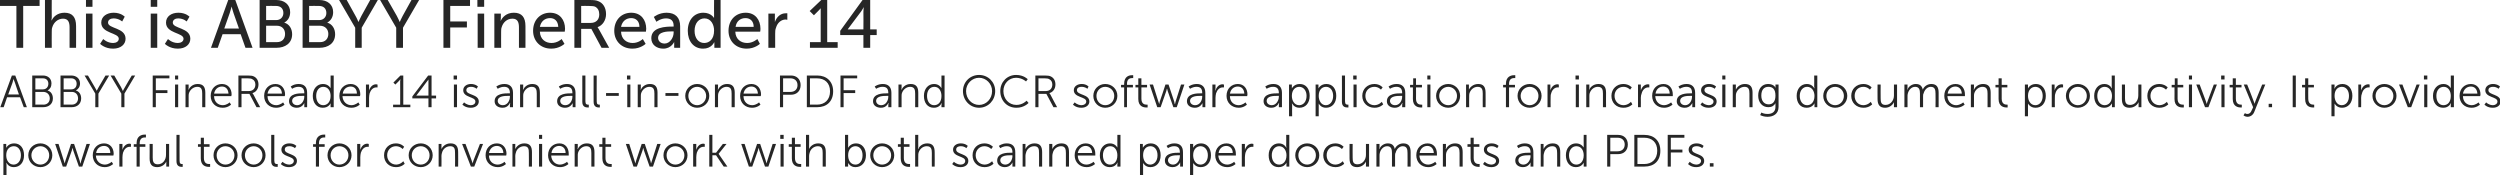 <?xml version="1.0" standalone="no"?><!DOCTYPE svg PUBLIC "-//W3C//DTD SVG 1.1//EN" "http://www.w3.org/Graphics/SVG/1.1/DTD/svg11.dtd"><svg xmlns="http://www.w3.org/2000/svg" version="1.1" style="left: 0.01% !important; width: 99.8% !important;top: 1.17% !important; height69.05% !important;" width="884px" height="62px" viewBox="0 0 884 62">  <desc>This is ABBYY FineReader 14 ABBYY FineReader 14 is an all-in-one PDF and OCR software application for increasing docu...</desc>  <defs/>  <g id="Polygon45626">    <path d="M 1.2 50.9 L 2.2 50.9 C 2.2 50.9 2.23 51.68 2.2 51.7 C 2.23 52.03 2.2 52.3 2.2 52.3 L 2.2 52.3 C 2.2 52.3 2.89 50.7 5 50.7 C 7.2 50.7 8.5 52.4 8.5 54.9 C 8.5 57.5 7 59.1 4.9 59.1 C 2.98 59.14 2.3 57.6 2.3 57.6 L 2.2 57.6 C 2.2 57.6 2.28 57.89 2.3 58.3 C 2.28 58.3 2.3 62.1 2.3 62.1 L 1.2 62.1 L 1.2 50.9 Z M 4.8 58.2 C 6.2 58.2 7.4 57 7.4 54.9 C 7.4 53 6.4 51.7 4.9 51.7 C 3.5 51.7 2.2 52.7 2.2 54.9 C 2.2 56.6 3.1 58.2 4.8 58.2 Z M 14.3 50.7 C 16.6 50.7 18.5 52.5 18.5 54.9 C 18.5 57.3 16.6 59.1 14.3 59.1 C 11.9 59.1 10 57.3 10 54.9 C 10 52.5 11.9 50.7 14.3 50.7 Z M 14.3 58.2 C 16 58.2 17.4 56.8 17.4 54.9 C 17.4 53.1 16 51.7 14.3 51.7 C 12.6 51.7 11.1 53.1 11.1 54.9 C 11.1 56.8 12.6 58.2 14.3 58.2 Z M 19.5 50.9 L 20.7 50.9 C 20.7 50.9 22.63 56.9 22.6 56.9 C 22.76 57.28 22.9 57.8 22.9 57.8 L 22.9 57.8 C 22.9 57.8 23.02 57.28 23.1 56.9 C 23.14 56.9 25.1 50.9 25.1 50.9 L 26.2 50.9 C 26.2 50.9 28.18 56.9 28.2 56.9 C 28.31 57.28 28.4 57.8 28.4 57.8 L 28.5 57.8 C 28.5 57.8 28.57 57.3 28.7 56.9 C 28.7 56.9 30.6 50.9 30.6 50.9 L 31.8 50.9 L 29.1 58.9 L 27.9 58.9 C 27.9 58.9 25.93 53.22 25.9 53.2 C 25.78 52.82 25.7 52.4 25.7 52.4 L 25.6 52.4 C 25.6 52.4 25.53 52.82 25.4 53.2 C 25.4 53.22 23.4 58.9 23.4 58.9 L 22.2 58.9 L 19.5 50.9 Z M 36.8 50.7 C 39 50.7 40.2 52.4 40.2 54.4 C 40.15 54.61 40.1 55 40.1 55 C 40.1 55 33.94 54.98 33.9 55 C 34 57 35.4 58.2 37.1 58.2 C 38.54 58.16 39.5 57.2 39.5 57.2 L 40 58 C 40 58 38.84 59.14 37 59.1 C 34.6 59.1 32.8 57.4 32.8 54.9 C 32.8 52.3 34.6 50.7 36.8 50.7 Z M 39 54.1 C 39 52.4 38 51.6 36.8 51.6 C 35.4 51.6 34.2 52.5 34 54.1 C 34 54.1 39 54.1 39 54.1 Z M 42.2 50.9 L 43.3 50.9 C 43.3 50.9 43.3 52.32 43.3 52.3 C 43.3 52.67 43.3 53 43.3 53 C 43.3 53 43.3 52.96 43.3 53 C 43.7 51.7 44.6 50.8 45.8 50.8 C 46.07 50.82 46.3 50.9 46.3 50.9 L 46.3 51.9 C 46.3 51.9 46.09 51.9 45.9 51.9 C 44.7 51.9 43.9 52.8 43.5 54 C 43.4 54.5 43.3 55 43.3 55.6 C 43.32 55.55 43.3 58.9 43.3 58.9 L 42.2 58.9 L 42.2 50.9 Z M 48.3 51.9 L 47.3 51.9 L 47.3 51 L 48.3 51 C 48.3 51 48.3 50.61 48.3 50.6 C 48.3 48 50.2 47.6 51.1 47.6 C 51.38 47.62 51.6 47.6 51.6 47.6 L 51.6 48.6 C 51.6 48.6 51.42 48.59 51.2 48.6 C 50.6 48.6 49.4 48.8 49.4 50.6 C 49.38 50.61 49.4 51 49.4 51 L 51.4 51 L 51.4 51.9 L 49.4 51.9 L 49.4 58.9 L 48.3 58.9 L 48.3 51.9 Z M 52.9 50.9 L 54 50.9 C 54 50.9 54.02 55.73 54 55.7 C 54 57 54.2 58.1 55.8 58.1 C 57.6 58.1 58.7 56.5 58.7 54.8 C 58.74 54.75 58.7 50.9 58.7 50.9 L 59.8 50.9 L 59.8 58.9 L 58.8 58.9 C 58.8 58.9 58.78 57.74 58.8 57.7 C 58.78 57.39 58.8 57.1 58.8 57.1 C 58.8 57.1 58.78 57.1 58.8 57.1 C 58.5 57.9 57.4 59.1 55.6 59.1 C 53.7 59.1 52.9 58.1 52.9 56 C 52.94 56.02 52.9 50.9 52.9 50.9 Z M 62.4 47.7 L 63.5 47.7 C 63.5 47.7 63.46 56.8 63.5 56.8 C 63.5 57.9 63.9 58 64.4 58 C 64.5 58.02 64.6 58 64.6 58 L 64.6 59 C 64.6 59 64.44 59.01 64.2 59 C 63.6 59 62.4 58.8 62.4 57 C 62.38 57.04 62.4 47.7 62.4 47.7 Z M 71 51.9 L 70 51.9 L 70 51 L 71 51 L 71 48.7 L 72.1 48.7 L 72.1 51 L 74.1 51 L 74.1 51.9 L 72.1 51.9 C 72.1 51.9 72.1 55.9 72.1 55.9 C 72.1 57.8 73.3 58 73.9 58 C 74.14 58.03 74.3 58 74.3 58 L 74.3 59 C 74.3 59 74.1 59.01 73.8 59 C 72.9 59 71 58.7 71 56 C 71.02 56.02 71 51.9 71 51.9 Z M 79.7 50.7 C 82.1 50.7 84 52.5 84 54.9 C 84 57.3 82.1 59.1 79.7 59.1 C 77.4 59.1 75.5 57.3 75.5 54.9 C 75.5 52.5 77.4 50.7 79.7 50.7 Z M 79.7 58.2 C 81.5 58.2 82.9 56.8 82.9 54.9 C 82.9 53.1 81.5 51.7 79.7 51.7 C 78 51.7 76.6 53.1 76.6 54.9 C 76.6 56.8 78 58.2 79.7 58.2 Z M 89.7 50.7 C 92 50.7 93.9 52.5 93.9 54.9 C 93.9 57.3 92 59.1 89.7 59.1 C 87.3 59.1 85.4 57.3 85.4 54.9 C 85.4 52.5 87.3 50.7 89.7 50.7 Z M 89.7 58.2 C 91.4 58.2 92.8 56.8 92.8 54.9 C 92.8 53.1 91.4 51.7 89.7 51.7 C 88 51.7 86.6 53.1 86.6 54.9 C 86.6 56.8 88 58.2 89.7 58.2 Z M 95.9 47.7 L 97 47.7 C 97 47.7 96.98 56.8 97 56.8 C 97 57.9 97.5 58 97.9 58 C 98.02 58.02 98.2 58 98.2 58 L 98.2 59 C 98.2 59 97.96 59.01 97.8 59 C 97.1 59 95.9 58.8 95.9 57 C 95.89 57.04 95.9 47.7 95.9 47.7 Z M 99.9 57.2 C 99.9 57.2 100.76 58.16 102.3 58.2 C 103.1 58.2 103.9 57.7 103.9 56.9 C 103.9 55.1 99.5 55.6 99.5 52.9 C 99.5 51.5 100.8 50.7 102.3 50.7 C 103.99 50.7 104.8 51.6 104.8 51.6 L 104.3 52.4 C 104.3 52.4 103.59 51.68 102.3 51.7 C 101.4 51.7 100.7 52 100.7 52.9 C 100.7 54.7 105 54.2 105 56.9 C 105 58.2 103.9 59.1 102.2 59.1 C 100.29 59.14 99.3 58 99.3 58 L 99.9 57.2 Z M 111.7 51.9 L 110.7 51.9 L 110.7 51 L 111.7 51 C 111.7 51 111.69 50.61 111.7 50.6 C 111.7 48 113.6 47.6 114.5 47.6 C 114.77 47.62 115 47.6 115 47.6 L 115 48.6 C 115 48.6 114.81 48.59 114.6 48.6 C 114 48.6 112.8 48.8 112.8 50.6 C 112.77 50.61 112.8 51 112.8 51 L 114.8 51 L 114.8 51.9 L 112.8 51.9 L 112.8 58.9 L 111.7 58.9 L 111.7 51.9 Z M 120 50.7 C 122.4 50.7 124.3 52.5 124.3 54.9 C 124.3 57.3 122.4 59.1 120 59.1 C 117.7 59.1 115.8 57.3 115.8 54.9 C 115.8 52.5 117.7 50.7 120 50.7 Z M 120 58.2 C 121.8 58.2 123.2 56.8 123.2 54.9 C 123.2 53.1 121.8 51.7 120 51.7 C 118.3 51.7 116.9 53.1 116.9 54.9 C 116.9 56.8 118.3 58.2 120 58.2 Z M 126.3 50.9 L 127.4 50.9 C 127.4 50.9 127.4 52.32 127.4 52.3 C 127.4 52.67 127.4 53 127.4 53 C 127.4 53 127.4 52.96 127.4 53 C 127.8 51.7 128.7 50.8 129.9 50.8 C 130.17 50.82 130.4 50.9 130.4 50.9 L 130.4 51.9 C 130.4 51.9 130.18 51.9 130 51.9 C 128.8 51.9 128 52.8 127.6 54 C 127.5 54.5 127.4 55 127.4 55.6 C 127.41 55.55 127.4 58.9 127.4 58.9 L 126.3 58.9 L 126.3 50.9 Z M 140 50.7 C 141.96 50.7 142.9 51.9 142.9 51.9 L 142.4 52.7 C 142.4 52.7 141.48 51.7 140 51.7 C 138.3 51.7 136.9 53 136.9 54.9 C 136.9 56.8 138.3 58.2 140.1 58.2 C 141.69 58.16 142.6 57 142.6 57 L 143.1 57.9 C 143.1 57.9 142.04 59.14 140 59.1 C 137.6 59.1 135.8 57.4 135.8 54.9 C 135.8 52.4 137.6 50.7 140 50.7 Z M 148.8 50.7 C 151.1 50.7 153 52.5 153 54.9 C 153 57.3 151.1 59.1 148.8 59.1 C 146.4 59.1 144.5 57.3 144.5 54.9 C 144.5 52.5 146.4 50.7 148.8 50.7 Z M 148.8 58.2 C 150.5 58.2 151.9 56.8 151.9 54.9 C 151.9 53.1 150.5 51.7 148.8 51.7 C 147 51.7 145.6 53.1 145.6 54.9 C 145.6 56.8 147 58.2 148.8 58.2 Z M 155.1 50.9 L 156.1 50.9 C 156.1 50.9 156.13 52.1 156.1 52.1 C 156.13 52.45 156.1 52.7 156.1 52.7 C 156.1 52.7 156.13 52.74 156.1 52.7 C 156.4 52 157.4 50.7 159.3 50.7 C 161.3 50.7 162 51.8 162 53.8 C 162.04 53.82 162 58.9 162 58.9 L 160.9 58.9 C 160.9 58.9 160.95 54.11 160.9 54.1 C 160.9 52.8 160.8 51.7 159.2 51.7 C 157.8 51.7 156.6 52.7 156.3 54 C 156.2 54.3 156.1 54.7 156.1 55.1 C 156.15 55.09 156.1 58.9 156.1 58.9 L 155.1 58.9 L 155.1 50.9 Z M 163.4 50.9 L 164.6 50.9 C 164.6 50.9 166.84 56.8 166.8 56.8 C 166.98 57.2 167.1 57.8 167.1 57.8 L 167.1 57.8 C 167.1 57.8 167.27 57.22 167.4 56.8 C 167.43 56.8 169.7 50.9 169.7 50.9 L 170.8 50.9 L 167.7 58.9 L 166.5 58.9 L 163.4 50.9 Z M 175.7 50.7 C 177.9 50.7 179.1 52.4 179.1 54.4 C 179.08 54.61 179 55 179 55 C 179 55 172.87 54.98 172.9 55 C 172.9 57 174.3 58.2 176 58.2 C 177.46 58.16 178.4 57.2 178.4 57.2 L 178.9 58 C 178.9 58 177.77 59.14 176 59.1 C 173.6 59.1 171.7 57.4 171.7 54.9 C 171.7 52.3 173.5 50.7 175.7 50.7 Z M 178 54.1 C 177.9 52.4 176.9 51.6 175.7 51.6 C 174.3 51.6 173.2 52.5 172.9 54.1 C 172.9 54.1 178 54.1 178 54.1 Z M 181.2 50.9 L 182.2 50.9 C 182.2 50.9 182.23 52.1 182.2 52.1 C 182.23 52.45 182.2 52.7 182.2 52.7 C 182.2 52.7 182.23 52.74 182.2 52.7 C 182.5 52 183.5 50.7 185.4 50.7 C 187.4 50.7 188.1 51.8 188.1 53.8 C 188.13 53.82 188.1 58.9 188.1 58.9 L 187 58.9 C 187 58.9 187.05 54.11 187 54.1 C 187 52.8 186.9 51.7 185.3 51.7 C 183.9 51.7 182.7 52.7 182.4 54 C 182.3 54.3 182.2 54.7 182.2 55.1 C 182.25 55.09 182.2 58.9 182.2 58.9 L 181.2 58.9 L 181.2 50.9 Z M 190.6 47.7 L 191.7 47.7 L 191.7 49.1 L 190.6 49.1 L 190.6 47.7 Z M 190.6 50.9 L 191.7 50.9 L 191.7 58.9 L 190.6 58.9 L 190.6 50.9 Z M 197.8 50.7 C 200 50.7 201.1 52.4 201.1 54.4 C 201.13 54.61 201.1 55 201.1 55 C 201.1 55 194.92 54.98 194.9 55 C 195 57 196.4 58.2 198 58.2 C 199.51 58.16 200.5 57.2 200.5 57.2 L 201 58 C 201 58 199.81 59.14 198 59.1 C 195.6 59.1 193.8 57.4 193.8 54.9 C 193.8 52.3 195.6 50.7 197.8 50.7 Z M 200 54.1 C 200 52.4 198.9 51.6 197.7 51.6 C 196.4 51.6 195.2 52.5 195 54.1 C 195 54.1 200 54.1 200 54.1 Z M 203.2 50.9 L 204.3 50.9 C 204.3 50.9 204.28 52.1 204.3 52.1 C 204.28 52.45 204.2 52.7 204.2 52.7 C 204.2 52.7 204.28 52.74 204.3 52.7 C 204.6 52 205.6 50.7 207.5 50.7 C 209.5 50.7 210.2 51.8 210.2 53.8 C 210.18 53.82 210.2 58.9 210.2 58.9 L 209.1 58.9 C 209.1 58.9 209.09 54.11 209.1 54.1 C 209.1 52.8 208.9 51.7 207.3 51.7 C 206 51.7 204.8 52.7 204.4 54 C 204.3 54.3 204.3 54.7 204.3 55.1 C 204.29 55.09 204.3 58.9 204.3 58.9 L 203.2 58.9 L 203.2 50.9 Z M 213 51.9 L 211.9 51.9 L 211.9 51 L 213 51 L 213 48.7 L 214.1 48.7 L 214.1 51 L 216.1 51 L 216.1 51.9 L 214.1 51.9 C 214.1 51.9 214.08 55.9 214.1 55.9 C 214.1 57.8 215.3 58 215.9 58 C 216.12 58.03 216.3 58 216.3 58 L 216.3 59 C 216.3 59 216.08 59.01 215.8 59 C 214.9 59 213 58.7 213 56 C 213 56.02 213 51.9 213 51.9 Z M 221.3 50.9 L 222.5 50.9 C 222.5 50.9 224.42 56.9 224.4 56.9 C 224.55 57.28 224.7 57.8 224.7 57.8 L 224.7 57.8 C 224.7 57.8 224.8 57.28 224.9 56.9 C 224.93 56.9 226.9 50.9 226.9 50.9 L 228 50.9 C 228 50.9 229.97 56.9 230 56.9 C 230.1 57.28 230.2 57.8 230.2 57.8 L 230.2 57.8 C 230.2 57.8 230.36 57.3 230.5 56.9 C 230.48 56.9 232.4 50.9 232.4 50.9 L 233.6 50.9 L 230.9 58.9 L 229.7 58.9 C 229.7 58.9 227.72 53.22 227.7 53.2 C 227.57 52.82 227.5 52.4 227.5 52.4 L 227.4 52.4 C 227.4 52.4 227.32 52.82 227.2 53.2 C 227.19 53.22 225.2 58.9 225.2 58.9 L 224 58.9 L 221.3 50.9 Z M 238.8 50.7 C 241.2 50.7 243.1 52.5 243.1 54.9 C 243.1 57.3 241.2 59.1 238.8 59.1 C 236.5 59.1 234.6 57.3 234.6 54.9 C 234.6 52.5 236.5 50.7 238.8 50.7 Z M 238.8 58.2 C 240.6 58.2 242 56.8 242 54.9 C 242 53.1 240.6 51.7 238.8 51.7 C 237.1 51.7 235.7 53.1 235.7 54.9 C 235.7 56.8 237.1 58.2 238.8 58.2 Z M 245.1 50.9 L 246.2 50.9 C 246.2 50.9 246.2 52.32 246.2 52.3 C 246.2 52.67 246.2 53 246.2 53 C 246.2 53 246.2 52.96 246.2 53 C 246.6 51.7 247.5 50.8 248.7 50.8 C 248.96 50.82 249.2 50.9 249.2 50.9 L 249.2 51.9 C 249.2 51.9 248.98 51.9 248.8 51.9 C 247.6 51.9 246.8 52.8 246.4 54 C 246.3 54.5 246.2 55 246.2 55.6 C 246.21 55.55 246.2 58.9 246.2 58.9 L 245.1 58.9 L 245.1 50.9 Z M 250.8 47.7 L 251.9 47.7 L 251.9 54 L 253.2 54 L 255.6 50.9 L 256.9 50.9 L 254.1 54.4 L 254.1 54.4 L 257.2 58.9 L 255.9 58.9 L 253.2 54.9 L 251.9 54.9 L 251.9 58.9 L 250.8 58.9 L 250.8 47.7 Z M 262.1 50.9 L 263.3 50.9 C 263.3 50.9 265.22 56.9 265.2 56.9 C 265.35 57.28 265.5 57.8 265.5 57.8 L 265.5 57.8 C 265.5 57.8 265.6 57.28 265.7 56.9 C 265.73 56.9 267.7 50.9 267.7 50.9 L 268.8 50.9 C 268.8 50.9 270.77 56.9 270.8 56.9 C 270.9 57.28 271 57.8 271 57.8 L 271 57.8 C 271 57.8 271.16 57.3 271.3 56.9 C 271.28 56.9 273.2 50.9 273.2 50.9 L 274.4 50.9 L 271.7 58.9 L 270.5 58.9 C 270.5 58.9 268.52 53.22 268.5 53.2 C 268.37 52.82 268.3 52.4 268.3 52.4 L 268.2 52.4 C 268.2 52.4 268.12 52.82 268 53.2 C 267.99 53.22 266 58.9 266 58.9 L 264.8 58.9 L 262.1 50.9 Z M 275.9 47.7 L 277.1 47.7 L 277.1 49.1 L 275.9 49.1 L 275.9 47.7 Z M 276 50.9 L 277.1 50.9 L 277.1 58.9 L 276 58.9 L 276 50.9 Z M 280 51.9 L 278.9 51.9 L 278.9 51 L 280 51 L 280 48.7 L 281.1 48.7 L 281.1 51 L 283.1 51 L 283.1 51.9 L 281.1 51.9 C 281.1 51.9 281.08 55.9 281.1 55.9 C 281.1 57.8 282.3 58 282.9 58 C 283.11 58.03 283.3 58 283.3 58 L 283.3 59 C 283.3 59 283.08 59.01 282.8 59 C 281.9 59 280 58.7 280 56 C 279.99 56.02 280 51.9 280 51.9 Z M 285 47.7 L 286.1 47.7 C 286.1 47.7 286.13 52.05 286.1 52 C 286.13 52.42 286.1 52.7 286.1 52.7 C 286.1 52.7 286.13 52.7 286.1 52.7 C 286.4 51.9 287.5 50.7 289.3 50.7 C 291.3 50.7 292 51.8 292 53.8 C 292.02 53.82 292 58.9 292 58.9 L 290.9 58.9 C 290.9 58.9 290.93 54.11 290.9 54.1 C 290.9 52.8 290.7 51.7 289.2 51.7 C 287.8 51.7 286.6 52.7 286.3 54 C 286.2 54.3 286.1 54.7 286.1 55.1 C 286.13 55.09 286.1 58.9 286.1 58.9 L 285 58.9 L 285 47.7 Z M 298.8 47.7 L 299.9 47.7 C 299.9 47.7 299.92 51.6 299.9 51.6 C 299.92 51.97 299.9 52.3 299.9 52.3 L 299.9 52.3 C 299.9 52.3 300.6 50.7 302.7 50.7 C 304.8 50.7 306.2 52.4 306.2 54.9 C 306.2 57.5 304.6 59.1 302.5 59.1 C 300.61 59.14 299.9 57.6 299.9 57.6 L 299.9 57.6 C 299.9 57.6 299.89 57.84 299.9 58.2 C 299.89 58.22 299.9 58.9 299.9 58.9 L 298.8 58.9 L 298.8 47.7 Z M 302.5 58.2 C 303.9 58.2 305 57 305 54.9 C 305 53 304 51.7 302.5 51.7 C 301.2 51.7 299.9 52.7 299.9 54.9 C 299.9 56.6 300.7 58.2 302.5 58.2 Z M 311.9 50.7 C 314.3 50.7 316.2 52.5 316.2 54.9 C 316.2 57.3 314.3 59.1 311.9 59.1 C 309.6 59.1 307.7 57.3 307.7 54.9 C 307.7 52.5 309.6 50.7 311.9 50.7 Z M 311.9 58.2 C 313.7 58.2 315.1 56.8 315.1 54.9 C 315.1 53.1 313.7 51.7 311.9 51.7 C 310.2 51.7 308.8 53.1 308.8 54.9 C 308.8 56.8 310.2 58.2 311.9 58.2 Z M 318.5 51.9 L 317.5 51.9 L 317.5 51 L 318.5 51 L 318.5 48.7 L 319.6 48.7 L 319.6 51 L 321.6 51 L 321.6 51.9 L 319.6 51.9 C 319.6 51.9 319.6 55.9 319.6 55.9 C 319.6 57.8 320.8 58 321.4 58 C 321.64 58.03 321.8 58 321.8 58 L 321.8 59 C 321.8 59 321.6 59.01 321.3 59 C 320.4 59 318.5 58.7 318.5 56 C 318.52 56.02 318.5 51.9 318.5 51.9 Z M 323.6 47.7 L 324.7 47.7 C 324.7 47.7 324.66 52.05 324.7 52 C 324.66 52.42 324.6 52.7 324.6 52.7 C 324.6 52.7 324.66 52.7 324.7 52.7 C 325 51.9 326 50.7 327.9 50.7 C 329.8 50.7 330.5 51.8 330.5 53.8 C 330.55 53.82 330.5 58.9 330.5 58.9 L 329.5 58.9 C 329.5 58.9 329.46 54.11 329.5 54.1 C 329.5 52.8 329.3 51.7 327.7 51.7 C 326.3 51.7 325.2 52.7 324.8 54 C 324.7 54.3 324.7 54.7 324.7 55.1 C 324.66 55.09 324.7 58.9 324.7 58.9 L 323.6 58.9 L 323.6 47.7 Z M 337.3 57.2 C 337.3 57.2 338.19 58.16 339.7 58.2 C 340.6 58.2 341.3 57.7 341.3 56.9 C 341.3 55.1 337 55.6 337 52.9 C 337 51.5 338.3 50.7 339.7 50.7 C 341.43 50.7 342.2 51.6 342.2 51.6 L 341.7 52.4 C 341.7 52.4 341.03 51.68 339.7 51.7 C 338.9 51.7 338.1 52 338.1 52.9 C 338.1 54.7 342.4 54.2 342.4 56.9 C 342.4 58.2 341.3 59.1 339.7 59.1 C 337.73 59.14 336.7 58 336.7 58 L 337.3 57.2 Z M 348.1 50.7 C 350.08 50.7 351.1 51.9 351.1 51.9 L 350.5 52.7 C 350.5 52.7 349.6 51.7 348.1 51.7 C 346.4 51.7 345 53 345 54.9 C 345 56.8 346.4 58.2 348.2 58.2 C 349.81 58.16 350.8 57 350.8 57 L 351.3 57.9 C 351.3 57.9 350.16 59.14 348.1 59.1 C 345.7 59.1 343.9 57.4 343.9 54.9 C 343.9 52.4 345.7 50.7 348.1 50.7 Z M 357.5 54 C 357.51 53.97 358 54 358 54 C 358 54 357.95 53.76 358 53.8 C 358 52.2 357.1 51.7 356 51.7 C 354.63 51.68 353.7 52.4 353.7 52.4 L 353.2 51.6 C 353.2 51.6 354.23 50.7 356 50.7 C 358 50.7 359 51.8 359 53.8 C 359.04 53.79 359 58.9 359 58.9 L 358 58.9 C 358 58.9 358 58.06 358 58.1 C 358 57.66 358 57.4 358 57.4 L 358 57.4 C 358 57.4 357.33 59.14 355.3 59.1 C 354 59.1 352.6 58.4 352.6 56.8 C 352.6 54 356.1 54 357.5 54 Z M 355.5 58.2 C 357 58.2 358 56.6 358 55.2 C 357.95 55.22 358 54.9 358 54.9 C 358 54.9 357.49 54.86 357.5 54.9 C 356.2 54.9 353.7 54.9 353.7 56.7 C 353.7 57.4 354.3 58.2 355.5 58.2 Z M 361.6 50.9 L 362.6 50.9 C 362.6 50.9 362.63 52.1 362.6 52.1 C 362.63 52.45 362.6 52.7 362.6 52.7 C 362.6 52.7 362.63 52.74 362.6 52.7 C 362.9 52 363.9 50.7 365.8 50.7 C 367.8 50.7 368.5 51.8 368.5 53.8 C 368.53 53.82 368.5 58.9 368.5 58.9 L 367.4 58.9 C 367.4 58.9 367.44 54.11 367.4 54.1 C 367.4 52.8 367.3 51.7 365.7 51.7 C 364.3 51.7 363.1 52.7 362.8 54 C 362.7 54.3 362.6 54.7 362.6 55.1 C 362.64 55.09 362.6 58.9 362.6 58.9 L 361.6 58.9 L 361.6 50.9 Z M 371 50.9 L 372.1 50.9 C 372.1 50.9 372.11 52.1 372.1 52.1 C 372.11 52.45 372.1 52.7 372.1 52.7 C 372.1 52.7 372.11 52.74 372.1 52.7 C 372.4 52 373.4 50.7 375.3 50.7 C 377.3 50.7 378 51.8 378 53.8 C 378.02 53.82 378 58.9 378 58.9 L 376.9 58.9 C 376.9 58.9 376.93 54.11 376.9 54.1 C 376.9 52.8 376.7 51.7 375.2 51.7 C 373.8 51.7 372.6 52.7 372.3 54 C 372.2 54.3 372.1 54.7 372.1 55.1 C 372.13 55.09 372.1 58.9 372.1 58.9 L 371 58.9 L 371 50.9 Z M 383.9 50.7 C 386.2 50.7 387.3 52.4 387.3 54.4 C 387.3 54.61 387.3 55 387.3 55 C 387.3 55 381.09 54.98 381.1 55 C 381.1 57 382.5 58.2 384.2 58.2 C 385.68 58.16 386.7 57.2 386.7 57.2 L 387.2 58 C 387.2 58 385.99 59.14 384.2 59.1 C 381.8 59.1 380 57.4 380 54.9 C 380 52.3 381.8 50.7 383.9 50.7 Z M 386.2 54.1 C 386.1 52.4 385.1 51.6 383.9 51.6 C 382.6 51.6 381.4 52.5 381.1 54.1 C 381.1 54.1 386.2 54.1 386.2 54.1 Z M 392.5 50.7 C 394.42 50.7 395.1 52.2 395.1 52.2 L 395.1 52.2 C 395.1 52.2 395.09 51.95 395.1 51.6 C 395.09 51.62 395.1 47.7 395.1 47.7 L 396.2 47.7 L 396.2 58.9 L 395.1 58.9 C 395.1 58.9 395.12 58.1 395.1 58.1 C 395.12 57.74 395.2 57.5 395.2 57.5 L 395.1 57.5 C 395.1 57.5 394.47 59.14 392.4 59.1 C 390.2 59.1 388.9 57.4 388.9 54.9 C 388.9 52.4 390.4 50.7 392.5 50.7 Z M 392.5 58.2 C 393.9 58.2 395.1 57.2 395.1 54.9 C 395.1 53.3 394.3 51.7 392.6 51.7 C 391.1 51.7 390 52.9 390 54.9 C 390 56.9 391 58.2 392.5 58.2 Z M 403.1 50.9 L 404.1 50.9 C 404.1 50.9 404.15 51.68 404.1 51.7 C 404.15 52.03 404.1 52.3 404.1 52.3 L 404.1 52.3 C 404.1 52.3 404.8 50.7 406.9 50.7 C 409.1 50.7 410.4 52.4 410.4 54.9 C 410.4 57.5 408.9 59.1 406.8 59.1 C 404.9 59.14 404.2 57.6 404.2 57.6 L 404.2 57.6 C 404.2 57.6 404.19 57.89 404.2 58.3 C 404.19 58.3 404.2 62.1 404.2 62.1 L 403.1 62.1 L 403.1 50.9 Z M 406.7 58.2 C 408.1 58.2 409.3 57 409.3 54.9 C 409.3 53 408.3 51.7 406.8 51.7 C 405.4 51.7 404.2 52.7 404.2 54.9 C 404.2 56.6 405.1 58.2 406.7 58.2 Z M 416.8 54 C 416.8 53.97 417.2 54 417.2 54 C 417.2 54 417.25 53.76 417.2 53.8 C 417.2 52.2 416.4 51.7 415.2 51.7 C 413.92 51.68 413 52.4 413 52.4 L 412.5 51.6 C 412.5 51.6 413.52 50.7 415.3 50.7 C 417.3 50.7 418.3 51.8 418.3 53.8 C 418.34 53.79 418.3 58.9 418.3 58.9 L 417.3 58.9 C 417.3 58.9 417.3 58.06 417.3 58.1 C 417.3 57.66 417.3 57.4 417.3 57.4 L 417.3 57.4 C 417.3 57.4 416.63 59.14 414.6 59.1 C 413.3 59.1 411.9 58.4 411.9 56.8 C 411.9 54 415.4 54 416.8 54 Z M 414.8 58.2 C 416.3 58.2 417.2 56.6 417.2 55.2 C 417.25 55.22 417.2 54.9 417.2 54.9 C 417.2 54.9 416.79 54.86 416.8 54.9 C 415.5 54.9 413 54.9 413 56.7 C 413 57.4 413.6 58.2 414.8 58.2 Z M 420.8 50.9 L 421.9 50.9 C 421.9 50.9 421.89 51.68 421.9 51.7 C 421.89 52.03 421.9 52.3 421.9 52.3 L 421.9 52.3 C 421.9 52.3 422.55 50.7 424.7 50.7 C 426.8 50.7 428.2 52.4 428.2 54.9 C 428.2 57.5 426.7 59.1 424.6 59.1 C 422.64 59.14 421.9 57.6 421.9 57.6 L 421.9 57.6 C 421.9 57.6 421.94 57.89 421.9 58.3 C 421.94 58.3 421.9 62.1 421.9 62.1 L 420.8 62.1 L 420.8 50.9 Z M 424.5 58.2 C 425.9 58.2 427.1 57 427.1 54.9 C 427.1 53 426 51.7 424.5 51.7 C 423.2 51.7 421.9 52.7 421.9 54.9 C 421.9 56.6 422.8 58.2 424.5 58.2 Z M 433.7 50.7 C 435.9 50.7 437 52.4 437 54.4 C 437.04 54.61 437 55 437 55 C 437 55 430.83 54.98 430.8 55 C 430.9 57 432.3 58.2 434 58.2 C 435.43 58.16 436.4 57.2 436.4 57.2 L 436.9 58 C 436.9 58 435.73 59.14 433.9 59.1 C 431.5 59.1 429.7 57.4 429.7 54.9 C 429.7 52.3 431.5 50.7 433.7 50.7 Z M 435.9 54.1 C 435.9 52.4 434.8 51.6 433.6 51.6 C 432.3 51.6 431.1 52.5 430.9 54.1 C 430.9 54.1 435.9 54.1 435.9 54.1 Z M 439.1 50.9 L 440.2 50.9 C 440.2 50.9 440.19 52.32 440.2 52.3 C 440.19 52.67 440.2 53 440.2 53 C 440.2 53 440.19 52.96 440.2 53 C 440.6 51.7 441.5 50.8 442.7 50.8 C 442.96 50.82 443.2 50.9 443.2 50.9 L 443.2 51.9 C 443.2 51.9 442.98 51.9 442.8 51.9 C 441.6 51.9 440.8 52.8 440.4 54 C 440.3 54.5 440.2 55 440.2 55.6 C 440.21 55.55 440.2 58.9 440.2 58.9 L 439.1 58.9 L 439.1 50.9 Z M 452.2 50.7 C 454.16 50.7 454.8 52.2 454.8 52.2 L 454.9 52.2 C 454.9 52.2 454.83 51.95 454.8 51.6 C 454.83 51.62 454.8 47.7 454.8 47.7 L 455.9 47.7 L 455.9 58.9 L 454.9 58.9 C 454.9 58.9 454.86 58.1 454.9 58.1 C 454.86 57.74 454.9 57.5 454.9 57.5 L 454.9 57.5 C 454.9 57.5 454.21 59.14 452.1 59.1 C 449.9 59.1 448.6 57.4 448.6 54.9 C 448.6 52.4 450.1 50.7 452.2 50.7 Z M 452.3 58.2 C 453.6 58.2 454.9 57.2 454.9 54.9 C 454.9 53.3 454 51.7 452.3 51.7 C 450.9 51.7 449.7 52.9 449.7 54.9 C 449.7 56.9 450.8 58.2 452.3 58.2 Z M 462.2 50.7 C 464.6 50.7 466.5 52.5 466.5 54.9 C 466.5 57.3 464.6 59.1 462.2 59.1 C 459.9 59.1 458 57.3 458 54.9 C 458 52.5 459.9 50.7 462.2 50.7 Z M 462.2 58.2 C 463.9 58.2 465.3 56.8 465.3 54.9 C 465.3 53.1 463.9 51.7 462.2 51.7 C 460.5 51.7 459.1 53.1 459.1 54.9 C 459.1 56.8 460.5 58.2 462.2 58.2 Z M 472.2 50.7 C 474.13 50.7 475.1 51.9 475.1 51.9 L 474.5 52.7 C 474.5 52.7 473.65 51.7 472.2 51.7 C 470.4 51.7 469.1 53 469.1 54.9 C 469.1 56.8 470.4 58.2 472.2 58.2 C 473.86 58.16 474.8 57 474.8 57 L 475.3 57.9 C 475.3 57.9 474.21 59.14 472.2 59.1 C 469.8 59.1 467.9 57.4 467.9 54.9 C 467.9 52.4 469.8 50.7 472.2 50.7 Z M 477.2 50.9 L 478.3 50.9 C 478.3 50.9 478.26 55.73 478.3 55.7 C 478.3 57 478.4 58.1 480 58.1 C 481.8 58.1 483 56.5 483 54.8 C 482.98 54.75 483 50.9 483 50.9 L 484.1 50.9 L 484.1 58.9 L 483 58.9 C 483 58.9 483.01 57.74 483 57.7 C 483.01 57.39 483 57.1 483 57.1 C 483 57.1 483.01 57.1 483 57.1 C 482.7 57.9 481.6 59.1 479.9 59.1 C 478 59.1 477.2 58.1 477.2 56 C 477.17 56.02 477.2 50.9 477.2 50.9 Z M 486.7 50.9 L 487.8 50.9 C 487.8 50.9 487.76 52.1 487.8 52.1 C 487.76 52.45 487.7 52.7 487.7 52.7 C 487.7 52.7 487.76 52.74 487.8 52.7 C 488.1 51.6 489.4 50.7 490.7 50.7 C 492.2 50.7 492.9 51.4 493.2 52.7 C 493.2 52.7 493.2 52.7 493.2 52.7 C 493.6 51.6 494.8 50.7 496.2 50.7 C 498.1 50.7 498.8 51.8 498.8 53.8 C 498.83 53.82 498.8 58.9 498.8 58.9 L 497.7 58.9 C 497.7 58.9 497.74 54.1 497.7 54.1 C 497.7 52.8 497.5 51.7 496 51.7 C 494.8 51.7 493.8 52.8 493.5 54 C 493.3 54.3 493.3 54.7 493.3 55.1 C 493.31 55.14 493.3 58.9 493.3 58.9 L 492.2 58.9 C 492.2 58.9 492.22 54.1 492.2 54.1 C 492.2 52.9 492 51.7 490.5 51.7 C 489.2 51.7 488.2 52.8 487.9 54.1 C 487.8 54.4 487.8 54.8 487.8 55.1 C 487.78 55.14 487.8 58.9 487.8 58.9 L 486.7 58.9 L 486.7 50.9 Z M 504.8 50.7 C 507 50.7 508.1 52.4 508.1 54.4 C 508.11 54.61 508.1 55 508.1 55 C 508.1 55 501.9 54.98 501.9 55 C 502 57 503.4 58.2 505 58.2 C 506.5 58.16 507.5 57.2 507.5 57.2 L 508 58 C 508 58 506.8 59.14 505 59.1 C 502.6 59.1 500.8 57.4 500.8 54.9 C 500.8 52.3 502.6 50.7 504.8 50.7 Z M 507 54.1 C 506.9 52.4 505.9 51.6 504.7 51.6 C 503.4 51.6 502.2 52.5 502 54.1 C 502 54.1 507 54.1 507 54.1 Z M 510.2 50.9 L 511.3 50.9 C 511.3 50.9 511.26 52.1 511.3 52.1 C 511.26 52.45 511.2 52.7 511.2 52.7 C 511.2 52.7 511.26 52.74 511.3 52.7 C 511.6 52 512.6 50.7 514.5 50.7 C 516.5 50.7 517.2 51.8 517.2 53.8 C 517.17 53.82 517.2 58.9 517.2 58.9 L 516.1 58.9 C 516.1 58.9 516.08 54.11 516.1 54.1 C 516.1 52.8 515.9 51.7 514.3 51.7 C 513 51.7 511.8 52.7 511.4 54 C 511.3 54.3 511.3 54.7 511.3 55.1 C 511.28 55.09 511.3 58.9 511.3 58.9 L 510.2 58.9 L 510.2 50.9 Z M 520 51.9 L 518.9 51.9 L 518.9 51 L 520 51 L 520 48.7 L 521.1 48.7 L 521.1 51 L 523.1 51 L 523.1 51.9 L 521.1 51.9 C 521.1 51.9 521.07 55.9 521.1 55.9 C 521.1 57.8 522.3 58 522.9 58 C 523.1 58.03 523.2 58 523.2 58 L 523.2 59 C 523.2 59 523.07 59.01 522.8 59 C 521.9 59 520 58.7 520 56 C 519.98 56.02 520 51.9 520 51.9 Z M 525 57.2 C 525 57.2 525.87 58.16 527.4 58.2 C 528.2 58.2 529 57.7 529 56.9 C 529 55.1 524.7 55.6 524.7 52.9 C 524.7 51.5 526 50.7 527.4 50.7 C 529.1 50.7 529.9 51.6 529.9 51.6 L 529.4 52.4 C 529.4 52.4 528.7 51.68 527.4 51.7 C 526.6 51.7 525.8 52 525.8 52.9 C 525.8 54.7 530.1 54.2 530.1 56.9 C 530.1 58.2 529 59.1 527.4 59.1 C 525.41 59.14 524.4 58 524.4 58 L 525 57.2 Z M 540.7 54 C 540.7 53.97 541.2 54 541.2 54 C 541.2 54 541.15 53.76 541.2 53.8 C 541.2 52.2 540.3 51.7 539.2 51.7 C 537.82 51.68 536.9 52.4 536.9 52.4 L 536.4 51.6 C 536.4 51.6 537.42 50.7 539.2 50.7 C 541.2 50.7 542.2 51.8 542.2 53.8 C 542.24 53.79 542.2 58.9 542.2 58.9 L 541.2 58.9 C 541.2 58.9 541.2 58.06 541.2 58.1 C 541.2 57.66 541.2 57.4 541.2 57.4 L 541.2 57.4 C 541.2 57.4 540.53 59.14 538.5 59.1 C 537.2 59.1 535.8 58.4 535.8 56.8 C 535.8 54 539.3 54 540.7 54 Z M 538.7 58.2 C 540.2 58.2 541.2 56.6 541.2 55.2 C 541.15 55.22 541.2 54.9 541.2 54.9 C 541.2 54.9 540.69 54.86 540.7 54.9 C 539.4 54.9 536.9 54.9 536.9 56.7 C 536.9 57.4 537.5 58.2 538.7 58.2 Z M 544.8 50.9 L 545.8 50.9 C 545.8 50.9 545.82 52.1 545.8 52.1 C 545.82 52.45 545.8 52.7 545.8 52.7 C 545.8 52.7 545.82 52.74 545.8 52.7 C 546.1 52 547.1 50.7 549 50.7 C 551 50.7 551.7 51.8 551.7 53.8 C 551.73 53.82 551.7 58.9 551.7 58.9 L 550.6 58.9 C 550.6 58.9 550.64 54.11 550.6 54.1 C 550.6 52.8 550.4 51.7 548.9 51.7 C 547.5 51.7 546.3 52.7 546 54 C 545.9 54.3 545.8 54.7 545.8 55.1 C 545.84 55.09 545.8 58.9 545.8 58.9 L 544.8 58.9 L 544.8 50.9 Z M 557.3 50.7 C 559.28 50.7 560 52.2 560 52.2 L 560 52.2 C 560 52.2 559.95 51.95 560 51.6 C 559.95 51.62 560 47.7 560 47.7 L 561 47.7 L 561 58.9 L 560 58.9 C 560 58.9 559.98 58.1 560 58.1 C 559.98 57.74 560 57.5 560 57.5 L 560 57.5 C 560 57.5 559.33 59.14 557.2 59.1 C 555.1 59.1 553.7 57.4 553.7 54.9 C 553.7 52.4 555.2 50.7 557.3 50.7 Z M 557.4 58.2 C 558.7 58.2 560 57.2 560 54.9 C 560 53.3 559.2 51.7 557.4 51.7 C 556 51.7 554.8 52.9 554.8 54.9 C 554.8 56.9 555.9 58.2 557.4 58.2 Z M 568.3 47.7 C 568.3 47.7 572.18 47.7 572.2 47.7 C 574.2 47.7 575.6 49 575.6 51.1 C 575.6 53.2 574.2 54.5 572.2 54.5 C 572.18 54.53 569.4 54.5 569.4 54.5 L 569.4 58.9 L 568.3 58.9 L 568.3 47.7 Z M 572 53.5 C 573.5 53.5 574.5 52.6 574.5 51.1 C 574.5 49.6 573.5 48.7 572 48.7 C 572.05 48.69 569.4 48.7 569.4 48.7 L 569.4 53.5 C 569.4 53.5 572.03 53.54 572 53.5 Z M 577.9 47.7 C 577.9 47.7 581.49 47.7 581.5 47.7 C 584.9 47.7 587.1 49.8 587.1 53.3 C 587.1 56.9 584.9 58.9 581.5 58.9 C 581.49 58.94 577.9 58.9 577.9 58.9 L 577.9 47.7 Z M 581.4 58 C 584.1 58 586 56.3 586 53.3 C 586 50.3 584.1 48.7 581.4 48.7 C 581.37 48.69 579 48.7 579 48.7 L 579 58 C 579 58 581.37 57.95 581.4 58 Z M 589.7 47.7 L 595.6 47.7 L 595.6 48.7 L 590.8 48.7 L 590.8 52.9 L 594.9 52.9 L 594.9 53.9 L 590.8 53.9 L 590.8 58.9 L 589.7 58.9 L 589.7 47.7 Z M 597.5 57.2 C 597.5 57.2 598.35 58.16 599.9 58.2 C 600.7 58.2 601.5 57.7 601.5 56.9 C 601.5 55.1 597.1 55.6 597.1 52.9 C 597.1 51.5 598.4 50.7 599.9 50.7 C 601.58 50.7 602.4 51.6 602.4 51.6 L 601.9 52.4 C 601.9 52.4 601.18 51.68 599.9 51.7 C 599 51.7 598.3 52 598.3 52.9 C 598.3 54.7 602.6 54.2 602.6 56.9 C 602.6 58.2 601.5 59.1 599.8 59.1 C 597.89 59.14 596.9 58 596.9 58 L 597.5 57.2 Z M 604.6 57.7 L 605.9 57.7 L 605.9 58.9 L 604.6 58.9 L 604.6 57.7 Z " stroke="none" fill="#262626"/>  </g>  <g id="Polygon45625">    <path d="M 7.1 34.4 L 2.5 34.4 L 1.3 37.9 L 0.1 37.9 L 4.2 26.7 L 5.4 26.7 L 9.5 37.9 L 8.4 37.9 L 7.1 34.4 Z M 4.8 27.9 C 4.8 27.9 4.55 28.79 4.4 29.3 C 4.36 29.32 2.9 33.4 2.9 33.4 L 6.7 33.4 C 6.7 33.4 5.26 29.32 5.3 29.3 C 5.06 28.79 4.8 27.9 4.8 27.9 L 4.8 27.9 Z M 11.4 26.7 C 11.4 26.7 15.21 26.7 15.2 26.7 C 17 26.7 18.2 27.8 18.2 29.5 C 18.2 30.7 17.7 31.5 16.8 32 C 16.8 32 16.8 32 16.8 32 C 18 32.3 18.7 33.4 18.7 34.8 C 18.7 36.8 17.2 37.9 15.3 37.9 C 15.34 37.94 11.4 37.9 11.4 37.9 L 11.4 26.7 Z M 15.2 31.6 C 16.3 31.6 17.1 30.8 17.1 29.6 C 17.1 28.5 16.4 27.7 15.2 27.7 C 15.19 27.69 12.5 27.7 12.5 27.7 L 12.5 31.6 C 12.5 31.6 15.21 31.58 15.2 31.6 Z M 15.4 37 C 16.7 37 17.6 36.1 17.6 34.8 C 17.6 33.4 16.6 32.5 15.3 32.5 C 15.34 32.54 12.5 32.5 12.5 32.5 L 12.5 37 C 12.5 37 15.35 36.95 15.4 37 Z M 21.4 26.7 C 21.4 26.7 25.22 26.7 25.2 26.7 C 27 26.7 28.3 27.8 28.3 29.5 C 28.3 30.7 27.7 31.5 26.8 32 C 26.8 32 26.8 32 26.8 32 C 28 32.3 28.7 33.4 28.7 34.8 C 28.7 36.8 27.2 37.9 25.4 37.9 C 25.35 37.94 21.4 37.9 21.4 37.9 L 21.4 26.7 Z M 25.2 31.6 C 26.4 31.6 27.1 30.8 27.1 29.6 C 27.1 28.5 26.4 27.7 25.2 27.7 C 25.21 27.69 22.5 27.7 22.5 27.7 L 22.5 31.6 C 22.5 31.6 25.22 31.58 25.2 31.6 Z M 25.4 37 C 26.7 37 27.6 36.1 27.6 34.8 C 27.6 33.4 26.7 32.5 25.4 32.5 C 25.35 32.54 22.5 32.5 22.5 32.5 L 22.5 37 C 22.5 37 25.37 36.95 25.4 37 Z M 33.7 33.1 L 29.9 26.7 L 31.1 26.7 C 31.1 26.7 33.51 30.78 33.5 30.8 C 33.85 31.35 34.2 32.1 34.2 32.1 L 34.2 32.1 C 34.2 32.1 34.57 31.37 34.9 30.8 C 34.92 30.78 37.3 26.7 37.3 26.7 L 38.6 26.7 L 34.8 33.1 L 34.8 37.9 L 33.7 37.9 L 33.7 33.1 Z M 42.9 33.1 L 39.1 26.7 L 40.4 26.7 C 40.4 26.7 42.76 30.78 42.8 30.8 C 43.1 31.35 43.4 32.1 43.4 32.1 L 43.5 32.1 C 43.5 32.1 43.82 31.37 44.2 30.8 C 44.17 30.78 46.6 26.7 46.6 26.7 L 47.8 26.7 L 44 33.1 L 44 37.9 L 42.9 37.9 L 42.9 33.1 Z M 54 26.7 L 59.9 26.7 L 59.9 27.7 L 55.1 27.7 L 55.1 31.9 L 59.2 31.9 L 59.2 32.9 L 55.1 32.9 L 55.1 37.9 L 54 37.9 L 54 26.7 Z M 61.9 26.7 L 63 26.7 L 63 28.1 L 61.9 28.1 L 61.9 26.7 Z M 61.9 29.9 L 63 29.9 L 63 37.9 L 61.9 37.9 L 61.9 29.9 Z M 65.6 29.9 L 66.7 29.9 C 66.7 29.9 66.68 31.1 66.7 31.1 C 66.68 31.45 66.6 31.7 66.6 31.7 C 66.6 31.7 66.68 31.74 66.7 31.7 C 67 31 68 29.7 69.9 29.7 C 71.9 29.7 72.6 30.8 72.6 32.8 C 72.58 32.82 72.6 37.9 72.6 37.9 L 71.5 37.9 C 71.5 37.9 71.5 33.11 71.5 33.1 C 71.5 31.8 71.3 30.7 69.8 30.7 C 68.4 30.7 67.2 31.7 66.8 33 C 66.7 33.3 66.7 33.7 66.7 34.1 C 66.7 34.09 66.7 37.9 66.7 37.9 L 65.6 37.9 L 65.6 29.9 Z M 78.5 29.7 C 80.7 29.7 81.9 31.4 81.9 33.4 C 81.86 33.61 81.8 34 81.8 34 C 81.8 34 75.66 33.98 75.7 34 C 75.7 36 77.1 37.2 78.8 37.2 C 80.25 37.16 81.2 36.2 81.2 36.2 L 81.7 37 C 81.7 37 80.55 38.14 78.7 38.1 C 76.3 38.1 74.5 36.4 74.5 33.9 C 74.5 31.3 76.3 29.7 78.5 29.7 Z M 80.8 33.1 C 80.7 31.4 79.7 30.6 78.5 30.6 C 77.1 30.6 76 31.5 75.7 33.1 C 75.7 33.1 80.8 33.1 80.8 33.1 Z M 84.3 26.7 C 84.3 26.7 87.59 26.7 87.6 26.7 C 88.7 26.7 89.3 26.8 89.7 27 C 90.8 27.5 91.4 28.5 91.4 29.9 C 91.4 31.4 90.5 32.6 89.3 32.9 C 89.27 32.94 89.3 33 89.3 33 C 89.3 33 89.38 33.11 89.6 33.4 C 89.56 33.42 92 37.9 92 37.9 L 90.7 37.9 L 88.2 33.2 L 85.4 33.2 L 85.4 37.9 L 84.3 37.9 L 84.3 26.7 Z M 88 32.2 C 89.4 32.2 90.3 31.3 90.3 29.9 C 90.3 29 89.9 28.3 89.2 28 C 88.9 27.8 88.5 27.7 87.6 27.7 C 87.64 27.69 85.4 27.7 85.4 27.7 L 85.4 32.2 C 85.4 32.2 88.04 32.22 88 32.2 Z M 97.4 29.7 C 99.6 29.7 100.8 31.4 100.8 33.4 C 100.76 33.61 100.7 34 100.7 34 C 100.7 34 94.55 33.98 94.6 34 C 94.6 36 96 37.2 97.7 37.2 C 99.14 37.16 100.1 36.2 100.1 36.2 L 100.6 37 C 100.6 37 99.45 38.14 97.6 38.1 C 95.2 38.1 93.4 36.4 93.4 33.9 C 93.4 31.3 95.2 29.7 97.4 29.7 Z M 99.7 33.1 C 99.6 31.4 98.6 30.6 97.4 30.6 C 96 30.6 94.9 31.5 94.6 33.1 C 94.6 33.1 99.7 33.1 99.7 33.1 Z M 107.1 33 C 107.11 32.97 107.6 33 107.6 33 C 107.6 33 107.56 32.76 107.6 32.8 C 107.6 31.2 106.7 30.7 105.6 30.7 C 104.23 30.68 103.3 31.4 103.3 31.4 L 102.8 30.6 C 102.8 30.6 103.83 29.7 105.6 29.7 C 107.6 29.7 108.6 30.8 108.6 32.8 C 108.65 32.79 108.6 37.9 108.6 37.9 L 107.6 37.9 C 107.6 37.9 107.61 37.06 107.6 37.1 C 107.61 36.66 107.6 36.4 107.6 36.4 L 107.6 36.4 C 107.6 36.4 106.93 38.14 104.9 38.1 C 103.6 38.1 102.2 37.4 102.2 35.8 C 102.2 33 105.7 33 107.1 33 Z M 105.1 37.2 C 106.6 37.2 107.6 35.6 107.6 34.2 C 107.56 34.22 107.6 33.9 107.6 33.9 C 107.6 33.9 107.09 33.86 107.1 33.9 C 105.8 33.9 103.3 33.9 103.3 35.7 C 103.3 36.4 103.9 37.2 105.1 37.2 Z M 114.2 29.7 C 116.2 29.7 116.9 31.2 116.9 31.2 L 116.9 31.2 C 116.9 31.2 116.87 30.95 116.9 30.6 C 116.87 30.62 116.9 26.7 116.9 26.7 L 118 26.7 L 118 37.9 L 116.9 37.9 C 116.9 37.9 116.9 37.1 116.9 37.1 C 116.9 36.74 116.9 36.5 116.9 36.5 L 116.9 36.5 C 116.9 36.5 116.25 38.14 114.1 38.1 C 112 38.1 110.6 36.4 110.6 33.9 C 110.6 31.4 112.1 29.7 114.2 29.7 Z M 114.3 37.2 C 115.6 37.2 116.9 36.2 116.9 33.9 C 116.9 32.3 116.1 30.7 114.3 30.7 C 112.9 30.7 111.8 31.9 111.8 33.9 C 111.8 35.9 112.8 37.2 114.3 37.2 Z M 124 29.7 C 126.2 29.7 127.4 31.4 127.4 33.4 C 127.35 33.61 127.3 34 127.3 34 C 127.3 34 121.14 33.98 121.1 34 C 121.2 36 122.6 37.2 124.3 37.2 C 125.73 37.16 126.7 36.2 126.7 36.2 L 127.2 37 C 127.2 37 126.04 38.14 124.2 38.1 C 121.8 38.1 120 36.4 120 33.9 C 120 31.3 121.8 29.7 124 29.7 Z M 126.2 33.1 C 126.2 31.4 125.2 30.6 124 30.6 C 122.6 30.6 121.4 31.5 121.2 33.1 C 121.2 33.1 126.2 33.1 126.2 33.1 Z M 129.4 29.9 L 130.5 29.9 C 130.5 29.9 130.5 31.32 130.5 31.3 C 130.5 31.67 130.5 32 130.5 32 C 130.5 32 130.5 31.96 130.5 32 C 130.9 30.7 131.8 29.8 133 29.8 C 133.27 29.82 133.5 29.9 133.5 29.9 L 133.5 30.9 C 133.5 30.9 133.29 30.9 133.1 30.9 C 131.9 30.9 131.1 31.8 130.7 33 C 130.6 33.5 130.5 34 130.5 34.6 C 130.52 34.55 130.5 37.9 130.5 37.9 L 129.4 37.9 L 129.4 29.9 Z M 139 37 L 141.5 37 C 141.5 37 141.54 28.7 141.5 28.7 C 141.54 28.38 141.6 28.1 141.6 28.1 L 141.5 28.1 C 141.5 28.1 141.41 28.31 141 28.7 C 140.97 28.74 139.8 29.9 139.8 29.9 L 139.1 29.2 L 141.6 26.7 L 142.6 26.7 L 142.6 37 L 145.1 37 L 145.1 37.9 L 139 37.9 L 139 37 Z M 145.8 34.1 L 151.4 26.7 L 152.6 26.7 L 152.6 33.8 L 154.2 33.8 L 154.2 34.8 L 152.6 34.8 L 152.6 37.9 L 151.5 37.9 L 151.5 34.8 L 145.8 34.8 L 145.8 34.1 Z M 151.5 33.8 C 151.5 33.8 151.48 29.14 151.5 29.1 C 151.48 28.66 151.5 28.1 151.5 28.1 L 151.5 28.1 C 151.5 28.1 151.24 28.54 150.9 28.9 C 150.93 28.94 147.2 33.8 147.2 33.8 L 147.2 33.8 L 151.5 33.8 Z M 160.4 26.7 L 161.6 26.7 L 161.6 28.1 L 160.4 28.1 L 160.4 26.7 Z M 160.5 29.9 L 161.6 29.9 L 161.6 37.9 L 160.5 37.9 L 160.5 29.9 Z M 164.1 36.2 C 164.1 36.2 165.01 37.16 166.5 37.2 C 167.4 37.2 168.1 36.7 168.1 35.9 C 168.1 34.1 163.8 34.6 163.8 31.9 C 163.8 30.5 165.1 29.7 166.5 29.7 C 168.25 29.7 169 30.6 169 30.6 L 168.5 31.4 C 168.5 31.4 167.85 30.68 166.5 30.7 C 165.7 30.7 164.9 31 164.9 31.9 C 164.9 33.7 169.3 33.2 169.3 35.9 C 169.3 37.2 168.1 38.1 166.5 38.1 C 164.55 38.14 163.5 37 163.5 37 L 164.1 36.2 Z M 179.8 33 C 179.85 32.97 180.3 33 180.3 33 C 180.3 33 180.29 32.76 180.3 32.8 C 180.3 31.2 179.4 30.7 178.3 30.7 C 176.97 30.68 176 31.4 176 31.4 L 175.5 30.6 C 175.5 30.6 176.57 29.7 178.4 29.7 C 180.3 29.7 181.4 30.8 181.4 32.8 C 181.38 32.79 181.4 37.9 181.4 37.9 L 180.3 37.9 C 180.3 37.9 180.34 37.06 180.3 37.1 C 180.34 36.66 180.4 36.4 180.4 36.4 L 180.3 36.4 C 180.3 36.4 179.67 38.14 177.7 38.1 C 176.3 38.1 174.9 37.4 174.9 35.8 C 174.9 33 178.5 33 179.8 33 Z M 177.8 37.2 C 179.4 37.2 180.3 35.6 180.3 34.2 C 180.29 34.22 180.3 33.9 180.3 33.9 C 180.3 33.9 179.83 33.86 179.8 33.9 C 178.6 33.9 176 33.9 176 35.7 C 176 36.4 176.6 37.2 177.8 37.2 Z M 183.9 29.9 L 185 29.9 C 185 29.9 184.97 31.1 185 31.1 C 184.97 31.45 184.9 31.7 184.9 31.7 C 184.9 31.7 184.97 31.74 185 31.7 C 185.3 31 186.3 29.7 188.2 29.7 C 190.2 29.7 190.9 30.8 190.9 32.8 C 190.87 32.82 190.9 37.9 190.9 37.9 L 189.8 37.9 C 189.8 37.9 189.78 33.11 189.8 33.1 C 189.8 31.8 189.6 30.7 188 30.7 C 186.7 30.7 185.5 31.7 185.1 33 C 185 33.3 185 33.7 185 34.1 C 184.98 34.09 185 37.9 185 37.9 L 183.9 37.9 L 183.9 29.9 Z M 202 33 C 201.96 32.97 202.4 33 202.4 33 C 202.4 33 202.4 32.76 202.4 32.8 C 202.4 31.2 201.6 30.7 200.4 30.7 C 199.08 30.68 198.1 31.4 198.1 31.4 L 197.6 30.6 C 197.6 30.6 198.68 29.7 200.5 29.7 C 202.4 29.7 203.5 30.8 203.5 32.8 C 203.49 32.79 203.5 37.9 203.5 37.9 L 202.5 37.9 C 202.5 37.9 202.45 37.06 202.5 37.1 C 202.45 36.66 202.5 36.4 202.5 36.4 L 202.5 36.4 C 202.5 36.4 201.78 38.14 199.8 38.1 C 198.4 38.1 197 37.4 197 35.8 C 197 33 200.6 33 202 33 Z M 199.9 37.2 C 201.5 37.2 202.4 35.6 202.4 34.2 C 202.4 34.22 202.4 33.9 202.4 33.9 C 202.4 33.9 201.94 33.86 201.9 33.9 C 200.7 33.9 198.1 33.9 198.1 35.7 C 198.1 36.4 198.7 37.2 199.9 37.2 Z M 205.9 26.7 L 207 26.7 C 207 26.7 207.01 35.8 207 35.8 C 207 36.9 207.5 37 207.9 37 C 208.05 37.02 208.2 37 208.2 37 L 208.2 38 C 208.2 38 207.99 38.01 207.8 38 C 207.1 38 205.9 37.8 205.9 36 C 205.92 36.04 205.9 26.7 205.9 26.7 Z M 209.9 26.7 L 211 26.7 C 211 26.7 210.96 35.8 211 35.8 C 211 36.9 211.4 37 211.9 37 C 212 37.02 212.1 37 212.1 37 L 212.1 38 C 212.1 38 211.94 38.01 211.7 38 C 211.1 38 209.9 37.8 209.9 36 C 209.88 36.04 209.9 26.7 209.9 26.7 Z M 214.3 32.9 L 218.8 32.9 L 218.8 33.9 L 214.3 33.9 L 214.3 32.9 Z M 221.7 26.7 L 222.9 26.7 L 222.9 28.1 L 221.7 28.1 L 221.7 26.7 Z M 221.8 29.9 L 222.9 29.9 L 222.9 37.9 L 221.8 37.9 L 221.8 29.9 Z M 225.5 29.9 L 226.6 29.9 C 226.6 29.9 226.56 31.1 226.6 31.1 C 226.56 31.45 226.5 31.7 226.5 31.7 C 226.5 31.7 226.56 31.74 226.6 31.7 C 226.9 31 227.9 29.7 229.8 29.7 C 231.8 29.7 232.5 30.8 232.5 32.8 C 232.47 32.82 232.5 37.9 232.5 37.9 L 231.4 37.9 C 231.4 37.9 231.38 33.11 231.4 33.1 C 231.4 31.8 231.2 30.7 229.6 30.7 C 228.3 30.7 227.1 31.7 226.7 33 C 226.6 33.3 226.6 33.7 226.6 34.1 C 226.58 34.09 226.6 37.9 226.6 37.9 L 225.5 37.9 L 225.5 29.9 Z M 235.3 32.9 L 239.9 32.9 L 239.9 33.9 L 235.3 33.9 L 235.3 32.9 Z M 246.5 29.7 C 248.9 29.7 250.8 31.5 250.8 33.9 C 250.8 36.3 248.9 38.1 246.5 38.1 C 244.2 38.1 242.3 36.3 242.3 33.9 C 242.3 31.5 244.2 29.7 246.5 29.7 Z M 246.5 37.2 C 248.2 37.2 249.7 35.8 249.7 33.9 C 249.7 32.1 248.2 30.7 246.5 30.7 C 244.8 30.7 243.4 32.1 243.4 33.9 C 243.4 35.8 244.8 37.2 246.5 37.2 Z M 252.8 29.9 L 253.9 29.9 C 253.9 29.9 253.88 31.1 253.9 31.1 C 253.88 31.45 253.8 31.7 253.8 31.7 C 253.8 31.7 253.88 31.74 253.9 31.7 C 254.2 31 255.2 29.7 257.1 29.7 C 259.1 29.7 259.8 30.8 259.8 32.8 C 259.78 32.82 259.8 37.9 259.8 37.9 L 258.7 37.9 C 258.7 37.9 258.69 33.11 258.7 33.1 C 258.7 31.8 258.5 30.7 256.9 30.7 C 255.6 30.7 254.4 31.7 254 33 C 253.9 33.3 253.9 33.7 253.9 34.1 C 253.89 34.09 253.9 37.9 253.9 37.9 L 252.8 37.9 L 252.8 29.9 Z M 265.7 29.7 C 267.9 29.7 269.1 31.4 269.1 33.4 C 269.06 33.61 269 34 269 34 C 269 34 262.85 33.98 262.9 34 C 262.9 36 264.3 37.2 266 37.2 C 267.44 37.16 268.4 36.2 268.4 36.2 L 268.9 37 C 268.9 37 267.75 38.14 265.9 38.1 C 263.5 38.1 261.7 36.4 261.7 33.9 C 261.7 31.3 263.5 29.7 265.7 29.7 Z M 268 33.1 C 267.9 31.4 266.9 30.6 265.7 30.6 C 264.3 30.6 263.2 31.5 262.9 33.1 C 262.9 33.1 268 33.1 268 33.1 Z M 275.8 26.7 C 275.8 26.7 279.65 26.7 279.7 26.7 C 281.7 26.7 283.1 28 283.1 30.1 C 283.1 32.2 281.7 33.5 279.7 33.5 C 279.65 33.53 276.9 33.5 276.9 33.5 L 276.9 37.9 L 275.8 37.9 L 275.8 26.7 Z M 279.5 32.5 C 281 32.5 282 31.6 282 30.1 C 282 28.6 281 27.7 279.5 27.7 C 279.52 27.69 276.9 27.7 276.9 27.7 L 276.9 32.5 C 276.9 32.5 279.51 32.54 279.5 32.5 Z M 285.3 26.7 C 285.3 26.7 288.96 26.7 289 26.7 C 292.3 26.7 294.6 28.8 294.6 32.3 C 294.6 35.9 292.3 37.9 289 37.9 C 288.96 37.94 285.3 37.9 285.3 37.9 L 285.3 26.7 Z M 288.9 37 C 291.6 37 293.5 35.3 293.5 32.3 C 293.5 29.3 291.6 27.7 288.9 27.7 C 288.85 27.69 286.4 27.7 286.4 27.7 L 286.4 37 C 286.4 37 288.85 36.95 288.9 37 Z M 297.2 26.7 L 303.1 26.7 L 303.1 27.7 L 298.3 27.7 L 298.3 31.9 L 302.4 31.9 L 302.4 32.9 L 298.3 32.9 L 298.3 37.9 L 297.2 37.9 L 297.2 26.7 Z M 313.7 33 C 313.65 32.97 314.1 33 314.1 33 C 314.1 33 314.1 32.76 314.1 32.8 C 314.1 31.2 313.3 30.7 312.1 30.7 C 310.77 30.68 309.8 31.4 309.8 31.4 L 309.3 30.6 C 309.3 30.6 310.37 29.7 312.2 29.7 C 314.1 29.7 315.2 30.8 315.2 32.8 C 315.19 32.79 315.2 37.9 315.2 37.9 L 314.1 37.9 C 314.1 37.9 314.15 37.06 314.1 37.1 C 314.15 36.66 314.2 36.4 314.2 36.4 L 314.1 36.4 C 314.1 36.4 313.48 38.14 311.5 38.1 C 310.1 38.1 308.7 37.4 308.7 35.8 C 308.7 33 312.3 33 313.7 33 Z M 311.6 37.2 C 313.2 37.2 314.1 35.6 314.1 34.2 C 314.1 34.22 314.1 33.9 314.1 33.9 C 314.1 33.9 313.64 33.86 313.6 33.9 C 312.4 33.9 309.8 33.9 309.8 35.7 C 309.8 36.4 310.4 37.2 311.6 37.2 Z M 317.7 29.9 L 318.8 29.9 C 318.8 29.9 318.77 31.1 318.8 31.1 C 318.77 31.45 318.7 31.7 318.7 31.7 C 318.7 31.7 318.77 31.74 318.8 31.7 C 319.1 31 320.1 29.7 322 29.7 C 324 29.7 324.7 30.8 324.7 32.8 C 324.67 32.82 324.7 37.9 324.7 37.9 L 323.6 37.9 C 323.6 37.9 323.59 33.11 323.6 33.1 C 323.6 31.8 323.4 30.7 321.8 30.7 C 320.5 30.7 319.3 31.7 318.9 33 C 318.8 33.3 318.8 33.7 318.8 34.1 C 318.79 34.09 318.8 37.9 318.8 37.9 L 317.7 37.9 L 317.7 29.9 Z M 330.3 29.7 C 332.23 29.7 332.9 31.2 332.9 31.2 L 332.9 31.2 C 332.9 31.2 332.9 30.95 332.9 30.6 C 332.9 30.62 332.9 26.7 332.9 26.7 L 334 26.7 L 334 37.9 L 332.9 37.9 C 332.9 37.9 332.93 37.1 332.9 37.1 C 332.93 36.74 333 36.5 333 36.5 L 332.9 36.5 C 332.9 36.5 332.27 38.14 330.2 38.1 C 328 38.1 326.7 36.4 326.7 33.9 C 326.7 31.4 328.2 29.7 330.3 29.7 Z M 330.3 37.2 C 331.7 37.2 332.9 36.2 332.9 33.9 C 332.9 32.3 332.1 30.7 330.4 30.7 C 328.9 30.7 327.8 31.9 327.8 33.9 C 327.8 35.9 328.8 37.2 330.3 37.2 Z M 346.2 26.5 C 349.4 26.5 351.9 29 351.9 32.2 C 351.9 35.5 349.4 38.1 346.2 38.1 C 343 38.1 340.5 35.5 340.5 32.2 C 340.5 29 343 26.5 346.2 26.5 Z M 346.2 37.1 C 348.7 37.1 350.8 35 350.8 32.2 C 350.8 29.6 348.7 27.5 346.2 27.5 C 343.7 27.5 341.6 29.6 341.6 32.2 C 341.6 35 343.7 37.1 346.2 37.1 Z M 359.3 26.5 C 362 26.5 363.4 28 363.4 28 L 362.8 28.8 C 362.8 28.8 361.46 27.53 359.3 27.5 C 356.7 27.5 354.8 29.6 354.8 32.2 C 354.8 34.9 356.7 37.1 359.4 37.1 C 361.65 37.11 363 35.6 363 35.6 L 363.7 36.4 C 363.7 36.4 362.13 38.14 359.4 38.1 C 356 38.1 353.7 35.5 353.7 32.2 C 353.7 29 356.1 26.5 359.3 26.5 Z M 366.1 26.7 C 366.1 26.7 369.39 26.7 369.4 26.7 C 370.5 26.7 371.1 26.8 371.5 27 C 372.6 27.5 373.2 28.5 373.2 29.9 C 373.2 31.4 372.3 32.6 371.1 32.9 C 371.07 32.94 371.1 33 371.1 33 C 371.1 33 371.19 33.11 371.4 33.4 C 371.36 33.42 373.8 37.9 373.8 37.9 L 372.5 37.9 L 370 33.2 L 367.2 33.2 L 367.2 37.9 L 366.1 37.9 L 366.1 26.7 Z M 369.8 32.2 C 371.2 32.2 372.1 31.3 372.1 29.9 C 372.1 29 371.7 28.3 371 28 C 370.7 27.8 370.3 27.7 369.4 27.7 C 369.44 27.69 367.2 27.7 367.2 27.7 L 367.2 32.2 C 367.2 32.2 369.84 32.22 369.8 32.2 Z M 380 36.2 C 380 36.2 380.93 37.16 382.4 37.2 C 383.3 37.2 384.1 36.7 384.1 35.9 C 384.1 34.1 379.7 34.6 379.7 31.9 C 379.7 30.5 381 29.7 382.5 29.7 C 384.16 29.7 384.9 30.6 384.9 30.6 L 384.5 31.4 C 384.5 31.4 383.76 30.68 382.4 30.7 C 381.6 30.7 380.8 31 380.8 31.9 C 380.8 33.7 385.2 33.2 385.2 35.9 C 385.2 37.2 384 38.1 382.4 38.1 C 380.47 38.14 379.4 37 379.4 37 L 380 36.2 Z M 390.8 29.7 C 393.2 29.7 395.1 31.5 395.1 33.9 C 395.1 36.3 393.2 38.1 390.8 38.1 C 388.5 38.1 386.6 36.3 386.6 33.9 C 386.6 31.5 388.5 29.7 390.8 29.7 Z M 390.8 37.2 C 392.6 37.2 394 35.8 394 33.9 C 394 32.1 392.6 30.7 390.8 30.7 C 389.1 30.7 387.7 32.1 387.7 33.9 C 387.7 35.8 389.1 37.2 390.8 37.2 Z M 397.5 30.9 L 396.4 30.9 L 396.4 30 L 397.5 30 C 397.5 30 397.46 29.61 397.5 29.6 C 397.5 27 399.3 26.6 400.2 26.6 C 400.55 26.62 400.7 26.6 400.7 26.6 L 400.7 27.6 C 400.7 27.6 400.58 27.59 400.4 27.6 C 399.7 27.6 398.5 27.8 398.5 29.6 C 398.55 29.61 398.5 30 398.5 30 L 400.6 30 L 400.6 30.9 L 398.5 30.9 L 398.5 37.9 L 397.5 37.9 L 397.5 30.9 Z M 402.5 30.9 L 401.5 30.9 L 401.5 30 L 402.5 30 L 402.5 27.7 L 403.6 27.7 L 403.6 30 L 405.6 30 L 405.6 30.9 L 403.6 30.9 C 403.6 30.9 403.6 34.9 403.6 34.9 C 403.6 36.8 404.8 37 405.4 37 C 405.63 37.03 405.8 37 405.8 37 L 405.8 38 C 405.8 38 405.6 38.01 405.3 38 C 404.4 38 402.5 37.7 402.5 35 C 402.51 35.02 402.5 30.9 402.5 30.9 Z M 406.5 29.9 L 407.7 29.9 C 407.7 29.9 409.63 35.9 409.6 35.9 C 409.76 36.28 409.9 36.8 409.9 36.8 L 409.9 36.8 C 409.9 36.8 410.02 36.28 410.1 35.9 C 410.15 35.9 412.1 29.9 412.1 29.9 L 413.2 29.9 C 413.2 29.9 415.19 35.9 415.2 35.9 C 415.31 36.28 415.4 36.8 415.4 36.8 L 415.5 36.8 C 415.5 36.8 415.57 36.3 415.7 35.9 C 415.7 35.9 417.6 29.9 417.6 29.9 L 418.8 29.9 L 416.1 37.9 L 414.9 37.9 C 414.9 37.9 412.93 32.22 412.9 32.2 C 412.79 31.82 412.7 31.4 412.7 31.4 L 412.6 31.4 C 412.6 31.4 412.53 31.82 412.4 32.2 C 412.4 32.22 410.4 37.9 410.4 37.9 L 409.2 37.9 L 406.5 29.9 Z M 424.7 33 C 424.66 32.97 425.1 33 425.1 33 C 425.1 33 425.11 32.76 425.1 32.8 C 425.1 31.2 424.3 30.7 423.1 30.7 C 421.78 30.68 420.8 31.4 420.8 31.4 L 420.3 30.6 C 420.3 30.6 421.38 29.7 423.2 29.7 C 425.1 29.7 426.2 30.8 426.2 32.8 C 426.19 32.79 426.2 37.9 426.2 37.9 L 425.2 37.9 C 425.2 37.9 425.15 37.06 425.2 37.1 C 425.15 36.66 425.2 36.4 425.2 36.4 L 425.2 36.4 C 425.2 36.4 424.48 38.14 422.5 38.1 C 421.1 38.1 419.7 37.4 419.7 35.8 C 419.7 33 423.3 33 424.7 33 Z M 422.6 37.2 C 424.2 37.2 425.1 35.6 425.1 34.2 C 425.11 34.22 425.1 33.9 425.1 33.9 C 425.1 33.9 424.64 33.86 424.6 33.9 C 423.4 33.9 420.8 33.9 420.8 35.7 C 420.8 36.4 421.4 37.2 422.6 37.2 Z M 428.7 29.9 L 429.8 29.9 C 429.8 29.9 429.78 31.32 429.8 31.3 C 429.78 31.67 429.7 32 429.7 32 C 429.7 32 429.78 31.96 429.8 32 C 430.2 30.7 431.1 29.8 432.3 29.8 C 432.55 29.82 432.8 29.9 432.8 29.9 L 432.8 30.9 C 432.8 30.9 432.56 30.9 432.4 30.9 C 431.2 30.9 430.4 31.8 430 33 C 429.9 33.5 429.8 34 429.8 34.6 C 429.79 34.55 429.8 37.9 429.8 37.9 L 428.7 37.9 L 428.7 29.9 Z M 437.7 29.7 C 439.9 29.7 441.1 31.4 441.1 33.4 C 441.07 33.61 441 34 441 34 C 441 34 434.87 33.98 434.9 34 C 434.9 36 436.3 37.2 438 37.2 C 439.46 37.16 440.4 36.2 440.4 36.2 L 440.9 37 C 440.9 37 439.76 38.14 438 38.1 C 435.6 38.1 433.7 36.4 433.7 33.9 C 433.7 31.3 435.5 29.7 437.7 29.7 Z M 440 33.1 C 439.9 31.4 438.9 30.6 437.7 30.6 C 436.3 30.6 435.2 31.5 434.9 33.1 C 434.9 33.1 440 33.1 440 33.1 Z M 451.7 33 C 451.73 32.97 452.2 33 452.2 33 C 452.2 33 452.18 32.76 452.2 32.8 C 452.2 31.2 451.3 30.7 450.2 30.7 C 448.85 30.68 447.9 31.4 447.9 31.4 L 447.4 30.6 C 447.4 30.6 448.45 29.7 450.3 29.7 C 452.2 29.7 453.3 30.8 453.3 32.8 C 453.27 32.79 453.3 37.9 453.3 37.9 L 452.2 37.9 C 452.2 37.9 452.23 37.06 452.2 37.1 C 452.23 36.66 452.3 36.4 452.3 36.4 L 452.2 36.4 C 452.2 36.4 451.55 38.14 449.5 38.1 C 448.2 38.1 446.8 37.4 446.8 35.8 C 446.8 33 450.3 33 451.7 33 Z M 449.7 37.2 C 451.2 37.2 452.2 35.6 452.2 34.2 C 452.18 34.22 452.2 33.9 452.2 33.9 C 452.2 33.9 451.71 33.86 451.7 33.9 C 450.4 33.9 447.9 33.9 447.9 35.7 C 447.9 36.4 448.5 37.2 449.7 37.2 Z M 455.8 29.9 L 456.8 29.9 C 456.8 29.9 456.82 30.68 456.8 30.7 C 456.82 31.03 456.8 31.3 456.8 31.3 L 456.8 31.3 C 456.8 31.3 457.47 29.7 459.6 29.7 C 461.8 29.7 463.1 31.4 463.1 33.9 C 463.1 36.5 461.6 38.1 459.5 38.1 C 457.57 38.14 456.9 36.6 456.9 36.6 L 456.8 36.6 C 456.8 36.6 456.86 36.89 456.9 37.3 C 456.86 37.3 456.9 41.1 456.9 41.1 L 455.8 41.1 L 455.8 29.9 Z M 459.4 37.2 C 460.8 37.2 462 36 462 33.9 C 462 32 460.9 30.7 459.4 30.7 C 458.1 30.7 456.8 31.7 456.8 33.9 C 456.8 35.6 457.7 37.2 459.4 37.2 Z M 465.2 29.9 L 466.2 29.9 C 466.2 29.9 466.24 30.68 466.2 30.7 C 466.24 31.03 466.2 31.3 466.2 31.3 L 466.2 31.3 C 466.2 31.3 466.9 29.7 469 29.7 C 471.2 29.7 472.5 31.4 472.5 33.9 C 472.5 36.5 471 38.1 468.9 38.1 C 466.99 38.14 466.3 36.6 466.3 36.6 L 466.3 36.6 C 466.3 36.6 466.29 36.89 466.3 37.3 C 466.29 37.3 466.3 41.1 466.3 41.1 L 465.2 41.1 L 465.2 29.9 Z M 468.8 37.2 C 470.2 37.2 471.4 36 471.4 33.9 C 471.4 32 470.4 30.7 468.9 30.7 C 467.5 30.7 466.3 31.7 466.3 33.9 C 466.3 35.6 467.2 37.2 468.8 37.2 Z M 474.5 26.7 L 475.6 26.7 C 475.6 26.7 475.63 35.8 475.6 35.8 C 475.6 36.9 476.1 37 476.5 37 C 476.67 37.02 476.8 37 476.8 37 L 476.8 38 C 476.8 38 476.61 38.01 476.4 38 C 475.7 38 474.5 37.8 474.5 36 C 474.54 36.04 474.5 26.7 474.5 26.7 Z M 478.5 26.7 L 479.7 26.7 L 479.7 28.1 L 478.5 28.1 L 478.5 26.7 Z M 478.6 29.9 L 479.7 29.9 L 479.7 37.9 L 478.6 37.9 L 478.6 29.9 Z M 486 29.7 C 487.92 29.7 488.9 30.9 488.9 30.9 L 488.3 31.7 C 488.3 31.7 487.44 30.7 486 30.7 C 484.2 30.7 482.8 32 482.8 33.9 C 482.8 35.8 484.2 37.2 486 37.2 C 487.65 37.16 488.6 36 488.6 36 L 489.1 36.9 C 489.1 36.9 488 38.14 486 38.1 C 483.6 38.1 481.7 36.4 481.7 33.9 C 481.7 31.4 483.6 29.7 486 29.7 Z M 495.3 33 C 495.34 32.97 495.8 33 495.8 33 C 495.8 33 495.79 32.76 495.8 32.8 C 495.8 31.2 494.9 30.7 493.8 30.7 C 492.46 30.68 491.5 31.4 491.5 31.4 L 491 30.6 C 491 30.6 492.06 29.7 493.9 29.7 C 495.8 29.7 496.9 30.8 496.9 32.8 C 496.88 32.79 496.9 37.9 496.9 37.9 L 495.8 37.9 C 495.8 37.9 495.84 37.06 495.8 37.1 C 495.84 36.66 495.9 36.4 495.9 36.4 L 495.8 36.4 C 495.8 36.4 495.17 38.14 493.2 38.1 C 491.8 38.1 490.4 37.4 490.4 35.8 C 490.4 33 494 33 495.3 33 Z M 493.3 37.2 C 494.9 37.2 495.8 35.6 495.8 34.2 C 495.79 34.22 495.8 33.9 495.8 33.9 C 495.8 33.9 495.33 33.86 495.3 33.9 C 494.1 33.9 491.5 33.9 491.5 35.7 C 491.5 36.4 492.1 37.2 493.3 37.2 Z M 499.6 30.9 L 498.6 30.9 L 498.6 30 L 499.7 30 L 499.7 27.7 L 500.7 27.7 L 500.7 30 L 502.8 30 L 502.8 30.9 L 500.7 30.9 C 500.7 30.9 500.74 34.9 500.7 34.9 C 500.7 36.8 501.9 37 502.5 37 C 502.77 37.03 502.9 37 502.9 37 L 502.9 38 C 502.9 38 502.74 38.01 502.4 38 C 501.5 38 499.6 37.7 499.6 35 C 499.65 35.02 499.6 30.9 499.6 30.9 Z M 504.7 26.7 L 505.8 26.7 L 505.8 28.1 L 504.7 28.1 L 504.7 26.7 Z M 504.7 29.9 L 505.8 29.9 L 505.8 37.9 L 504.7 37.9 L 504.7 29.9 Z M 512.1 29.7 C 514.4 29.7 516.3 31.5 516.3 33.9 C 516.3 36.3 514.4 38.1 512.1 38.1 C 509.7 38.1 507.8 36.3 507.8 33.9 C 507.8 31.5 509.7 29.7 512.1 29.7 Z M 512.1 37.2 C 513.8 37.2 515.2 35.8 515.2 33.9 C 515.2 32.1 513.8 30.7 512.1 30.7 C 510.4 30.7 508.9 32.1 508.9 33.9 C 508.9 35.8 510.4 37.2 512.1 37.2 Z M 518.4 29.9 L 519.4 29.9 C 519.4 29.9 519.44 31.1 519.4 31.1 C 519.44 31.45 519.4 31.7 519.4 31.7 C 519.4 31.7 519.44 31.74 519.4 31.7 C 519.7 31 520.8 29.7 522.7 29.7 C 524.6 29.7 525.3 30.8 525.3 32.8 C 525.34 32.82 525.3 37.9 525.3 37.9 L 524.3 37.9 C 524.3 37.9 524.26 33.11 524.3 33.1 C 524.3 31.8 524.1 30.7 522.5 30.7 C 521.1 30.7 520 31.7 519.6 33 C 519.5 33.3 519.5 33.7 519.5 34.1 C 519.46 34.09 519.5 37.9 519.5 37.9 L 518.4 37.9 L 518.4 29.9 Z M 532.5 30.9 L 531.5 30.9 L 531.5 30 L 532.5 30 C 532.5 30 532.53 29.61 532.5 29.6 C 532.5 27 534.4 26.6 535.3 26.6 C 535.62 26.62 535.8 26.6 535.8 26.6 L 535.8 27.6 C 535.8 27.6 535.65 27.59 535.4 27.6 C 534.8 27.6 533.6 27.8 533.6 29.6 C 533.62 29.61 533.6 30 533.6 30 L 535.7 30 L 535.7 30.9 L 533.6 30.9 L 533.6 37.9 L 532.5 37.9 L 532.5 30.9 Z M 540.9 29.7 C 543.2 29.7 545.1 31.5 545.1 33.9 C 545.1 36.3 543.2 38.1 540.9 38.1 C 538.5 38.1 536.6 36.3 536.6 33.9 C 536.6 31.5 538.5 29.7 540.9 29.7 Z M 540.9 37.2 C 542.6 37.2 544 35.8 544 33.9 C 544 32.1 542.6 30.7 540.9 30.7 C 539.2 30.7 537.7 32.1 537.7 33.9 C 537.7 35.8 539.2 37.2 540.9 37.2 Z M 547.2 29.9 L 548.2 29.9 C 548.2 29.9 548.24 31.32 548.2 31.3 C 548.24 31.67 548.2 32 548.2 32 C 548.2 32 548.24 31.96 548.2 32 C 548.6 30.7 549.5 29.8 550.8 29.8 C 551.01 29.82 551.2 29.9 551.2 29.9 L 551.2 30.9 C 551.2 30.9 551.02 30.9 550.8 30.9 C 549.7 30.9 548.8 31.8 548.5 33 C 548.3 33.5 548.3 34 548.3 34.6 C 548.26 34.55 548.3 37.9 548.3 37.9 L 547.2 37.9 L 547.2 29.9 Z M 557.1 26.7 L 558.3 26.7 L 558.3 28.1 L 557.1 28.1 L 557.1 26.7 Z M 557.2 29.9 L 558.3 29.9 L 558.3 37.9 L 557.2 37.9 L 557.2 29.9 Z M 560.9 29.9 L 562 29.9 C 562 29.9 561.95 31.1 562 31.1 C 561.95 31.45 561.9 31.7 561.9 31.7 C 561.9 31.7 561.95 31.74 562 31.7 C 562.2 31 563.3 29.7 565.2 29.7 C 567.2 29.7 567.9 30.8 567.9 32.8 C 567.86 32.82 567.9 37.9 567.9 37.9 L 566.8 37.9 C 566.8 37.9 566.77 33.11 566.8 33.1 C 566.8 31.8 566.6 30.7 565 30.7 C 563.6 30.7 562.5 31.7 562.1 33 C 562 33.3 562 33.7 562 34.1 C 561.97 34.09 562 37.9 562 37.9 L 560.9 37.9 L 560.9 29.9 Z M 574 29.7 C 576 29.7 577 30.9 577 30.9 L 576.4 31.7 C 576.4 31.7 575.52 30.7 574.1 30.7 C 572.3 30.7 570.9 32 570.9 33.9 C 570.9 35.8 572.3 37.2 574.1 37.2 C 575.73 37.16 576.7 36 576.7 36 L 577.2 36.9 C 577.2 36.9 576.08 38.14 574 38.1 C 571.6 38.1 569.8 36.4 569.8 33.9 C 569.8 31.4 571.7 29.7 574 29.7 Z M 579.2 29.9 L 580.2 29.9 C 580.2 29.9 580.22 31.32 580.2 31.3 C 580.22 31.67 580.2 32 580.2 32 C 580.2 32 580.22 31.96 580.2 32 C 580.6 30.7 581.5 29.8 582.8 29.8 C 582.99 29.82 583.2 29.9 583.2 29.9 L 583.2 30.9 C 583.2 30.9 583.01 30.9 582.8 30.9 C 581.7 30.9 580.8 31.8 580.5 33 C 580.3 33.5 580.2 34 580.2 34.6 C 580.24 34.55 580.2 37.9 580.2 37.9 L 579.2 37.9 L 579.2 29.9 Z M 588.2 29.7 C 590.4 29.7 591.5 31.4 591.5 33.4 C 591.52 33.61 591.5 34 591.5 34 C 591.5 34 585.31 33.98 585.3 34 C 585.4 36 586.8 37.2 588.4 37.2 C 589.9 37.16 590.9 36.2 590.9 36.2 L 591.4 37 C 591.4 37 590.21 38.14 588.4 38.1 C 586 38.1 584.2 36.4 584.2 33.9 C 584.2 31.3 586 29.7 588.2 29.7 Z M 590.4 33.1 C 590.4 31.4 589.3 30.6 588.1 30.6 C 586.8 30.6 585.6 31.5 585.4 33.1 C 585.4 33.1 590.4 33.1 590.4 33.1 Z M 597.9 33 C 597.87 32.97 598.3 33 598.3 33 C 598.3 33 598.32 32.76 598.3 32.8 C 598.3 31.2 597.5 30.7 596.3 30.7 C 594.99 30.68 594 31.4 594 31.4 L 593.5 30.6 C 593.5 30.6 594.59 29.7 596.4 29.7 C 598.3 29.7 599.4 30.8 599.4 32.8 C 599.41 32.79 599.4 37.9 599.4 37.9 L 598.4 37.9 C 598.4 37.9 598.37 37.06 598.4 37.1 C 598.37 36.66 598.4 36.4 598.4 36.4 L 598.4 36.4 C 598.4 36.4 597.69 38.14 595.7 38.1 C 594.3 38.1 592.9 37.4 592.9 35.8 C 592.9 33 596.5 33 597.9 33 Z M 595.9 37.2 C 597.4 37.2 598.3 35.6 598.3 34.2 C 598.32 34.22 598.3 33.9 598.3 33.9 C 598.3 33.9 597.85 33.86 597.9 33.9 C 596.6 33.9 594.1 33.9 594.1 35.7 C 594.1 36.4 594.7 37.2 595.9 37.2 Z M 601.9 36.2 C 601.9 36.2 602.75 37.16 604.3 37.2 C 605.1 37.2 605.9 36.7 605.9 35.9 C 605.9 34.1 601.5 34.6 601.5 31.9 C 601.5 30.5 602.8 29.7 604.3 29.7 C 605.98 29.7 606.8 30.6 606.8 30.6 L 606.3 31.4 C 606.3 31.4 605.58 30.68 604.3 30.7 C 603.4 30.7 602.7 31 602.7 31.9 C 602.7 33.7 607 33.2 607 35.9 C 607 37.2 605.9 38.1 604.2 38.1 C 602.29 38.14 601.3 37 601.3 37 L 601.9 36.2 Z M 609 26.7 L 610.1 26.7 L 610.1 28.1 L 609 28.1 L 609 26.7 Z M 609 29.9 L 610.1 29.9 L 610.1 37.9 L 609 37.9 L 609 29.9 Z M 612.7 29.9 L 613.8 29.9 C 613.8 29.9 613.79 31.1 613.8 31.1 C 613.79 31.45 613.8 31.7 613.8 31.7 C 613.8 31.7 613.79 31.74 613.8 31.7 C 614.1 31 615.1 29.7 617 29.7 C 619 29.7 619.7 30.8 619.7 32.8 C 619.69 32.82 619.7 37.9 619.7 37.9 L 618.6 37.9 C 618.6 37.9 618.61 33.11 618.6 33.1 C 618.6 31.8 618.4 30.7 616.9 30.7 C 615.5 30.7 614.3 31.7 613.9 33 C 613.8 33.3 613.8 33.7 613.8 34.1 C 613.81 34.09 613.8 37.9 613.8 37.9 L 612.7 37.9 L 612.7 29.9 Z M 625 40.3 C 626.6 40.3 627.8 39.6 627.8 37.8 C 627.8 37.8 627.8 37.1 627.8 37.1 C 627.81 36.76 627.8 36.5 627.8 36.5 C 627.8 36.5 627.81 36.49 627.8 36.5 C 627.3 37.4 626.5 37.9 625.3 37.9 C 623.1 37.9 621.7 36.2 621.7 33.8 C 621.7 31.4 623 29.7 625.2 29.7 C 627.29 29.7 627.8 31 627.8 31 L 627.9 31 C 627.9 31 627.84 30.95 627.8 30.8 C 627.84 30.78 627.8 29.9 627.8 29.9 L 628.9 29.9 C 628.9 29.9 628.89 37.75 628.9 37.8 C 628.9 40.3 627 41.3 625 41.3 C 624.1 41.3 623.2 41.1 622.4 40.7 C 622.4 40.66 622.8 39.8 622.8 39.8 C 622.8 39.8 623.81 40.33 625 40.3 Z M 627.8 33.8 C 627.8 31.4 626.7 30.7 625.3 30.7 C 623.7 30.7 622.8 31.8 622.8 33.8 C 622.8 35.7 623.8 36.9 625.4 36.9 C 626.7 36.9 627.8 36.1 627.8 33.8 Z M 638.9 29.7 C 640.86 29.7 641.5 31.2 641.5 31.2 L 641.6 31.2 C 641.6 31.2 641.53 30.95 641.5 30.6 C 641.53 30.62 641.5 26.7 641.5 26.7 L 642.6 26.7 L 642.6 37.9 L 641.6 37.9 C 641.6 37.9 641.57 37.1 641.6 37.1 C 641.57 36.74 641.6 36.5 641.6 36.5 L 641.6 36.5 C 641.6 36.5 640.91 38.14 638.8 38.1 C 636.6 38.1 635.3 36.4 635.3 33.9 C 635.3 31.4 636.8 29.7 638.9 29.7 Z M 639 37.2 C 640.3 37.2 641.6 36.2 641.6 33.9 C 641.6 32.3 640.7 30.7 639 30.7 C 637.6 30.7 636.4 31.9 636.4 33.9 C 636.4 35.9 637.5 37.2 639 37.2 Z M 648.9 29.7 C 651.3 29.7 653.2 31.5 653.2 33.9 C 653.2 36.3 651.3 38.1 648.9 38.1 C 646.6 38.1 644.7 36.3 644.7 33.9 C 644.7 31.5 646.6 29.7 648.9 29.7 Z M 648.9 37.2 C 650.6 37.2 652 35.8 652 33.9 C 652 32.1 650.6 30.7 648.9 30.7 C 647.2 30.7 645.8 32.1 645.8 33.9 C 645.8 35.8 647.2 37.2 648.9 37.2 Z M 658.9 29.7 C 660.83 29.7 661.8 30.9 661.8 30.9 L 661.2 31.7 C 661.2 31.7 660.35 30.7 658.9 30.7 C 657.1 30.7 655.8 32 655.8 33.9 C 655.8 35.8 657.1 37.2 658.9 37.2 C 660.56 37.16 661.5 36 661.5 36 L 662 36.9 C 662 36.9 660.91 38.14 658.9 38.1 C 656.5 38.1 654.6 36.4 654.6 33.9 C 654.6 31.4 656.5 29.7 658.9 29.7 Z M 663.9 29.9 L 665 29.9 C 665 29.9 664.96 34.73 665 34.7 C 665 36 665.1 37.1 666.7 37.1 C 668.5 37.1 669.7 35.5 669.7 33.8 C 669.68 33.75 669.7 29.9 669.7 29.9 L 670.8 29.9 L 670.8 37.9 L 669.7 37.9 C 669.7 37.9 669.71 36.74 669.7 36.7 C 669.71 36.39 669.7 36.1 669.7 36.1 C 669.7 36.1 669.71 36.1 669.7 36.1 C 669.4 36.9 668.3 38.1 666.6 38.1 C 664.7 38.1 663.9 37.1 663.9 35 C 663.87 35.02 663.9 29.9 663.9 29.9 Z M 673.4 29.9 L 674.5 29.9 C 674.5 29.9 674.46 31.1 674.5 31.1 C 674.46 31.45 674.4 31.7 674.4 31.7 C 674.4 31.7 674.46 31.74 674.5 31.7 C 674.8 30.6 676.1 29.7 677.4 29.7 C 678.9 29.7 679.6 30.4 679.9 31.7 C 679.9 31.7 679.9 31.7 679.9 31.7 C 680.3 30.6 681.5 29.7 682.9 29.7 C 684.8 29.7 685.5 30.8 685.5 32.8 C 685.53 32.82 685.5 37.9 685.5 37.9 L 684.4 37.9 C 684.4 37.9 684.45 33.1 684.4 33.1 C 684.4 31.8 684.2 30.7 682.7 30.7 C 681.5 30.7 680.5 31.8 680.2 33 C 680 33.3 680 33.7 680 34.1 C 680.01 34.14 680 37.9 680 37.9 L 678.9 37.9 C 678.9 37.9 678.93 33.1 678.9 33.1 C 678.9 31.9 678.7 30.7 677.2 30.7 C 675.9 30.7 674.9 31.8 674.6 33.1 C 674.5 33.4 674.5 33.8 674.5 34.1 C 674.48 34.14 674.5 37.9 674.5 37.9 L 673.4 37.9 L 673.4 29.9 Z M 691.5 29.7 C 693.7 29.7 694.8 31.4 694.8 33.4 C 694.81 33.61 694.8 34 694.8 34 C 694.8 34 688.61 33.98 688.6 34 C 688.7 36 690.1 37.2 691.7 37.2 C 693.2 37.16 694.2 36.2 694.2 36.2 L 694.7 37 C 694.7 37 693.5 38.14 691.7 38.1 C 689.3 38.1 687.5 36.4 687.5 33.9 C 687.5 31.3 689.3 29.7 691.5 29.7 Z M 693.7 33.1 C 693.6 31.4 692.6 30.6 691.4 30.6 C 690.1 30.6 688.9 31.5 688.7 33.1 C 688.7 33.1 693.7 33.1 693.7 33.1 Z M 696.9 29.9 L 698 29.9 C 698 29.9 697.97 31.1 698 31.1 C 697.97 31.45 697.9 31.7 697.9 31.7 C 697.9 31.7 697.97 31.74 698 31.7 C 698.3 31 699.3 29.7 701.2 29.7 C 703.2 29.7 703.9 30.8 703.9 32.8 C 703.87 32.82 703.9 37.9 703.9 37.9 L 702.8 37.9 C 702.8 37.9 702.78 33.11 702.8 33.1 C 702.8 31.8 702.6 30.7 701 30.7 C 699.7 30.7 698.5 31.7 698.1 33 C 698 33.3 698 33.7 698 34.1 C 697.98 34.09 698 37.9 698 37.9 L 696.9 37.9 L 696.9 29.9 Z M 706.7 30.9 L 705.6 30.9 L 705.6 30 L 706.7 30 L 706.7 27.7 L 707.8 27.7 L 707.8 30 L 709.8 30 L 709.8 30.9 L 707.8 30.9 C 707.8 30.9 707.77 34.9 707.8 34.9 C 707.8 36.8 709 37 709.6 37 C 709.8 37.03 709.9 37 709.9 37 L 709.9 38 C 709.9 38 709.77 38.01 709.5 38 C 708.6 38 706.7 37.7 706.7 35 C 706.68 35.02 706.7 30.9 706.7 30.9 Z M 716 29.9 L 717.1 29.9 C 717.1 29.9 717.08 30.68 717.1 30.7 C 717.08 31.03 717.1 31.3 717.1 31.3 L 717.1 31.3 C 717.1 31.3 717.74 29.7 719.9 29.7 C 722 29.7 723.4 31.4 723.4 33.9 C 723.4 36.5 721.9 38.1 719.8 38.1 C 717.84 38.14 717.1 36.6 717.1 36.6 L 717.1 36.6 C 717.1 36.6 717.13 36.89 717.1 37.3 C 717.13 37.3 717.1 41.1 717.1 41.1 L 716 41.1 L 716 29.9 Z M 719.7 37.2 C 721.1 37.2 722.3 36 722.3 33.9 C 722.3 32 721.2 30.7 719.7 30.7 C 718.4 30.7 717.1 31.7 717.1 33.9 C 717.1 35.6 718 37.2 719.7 37.2 Z M 725.5 29.9 L 726.5 29.9 C 726.5 29.9 726.54 31.32 726.5 31.3 C 726.54 31.67 726.5 32 726.5 32 C 726.5 32 726.54 31.96 726.5 32 C 726.9 30.7 727.8 29.8 729.1 29.8 C 729.31 29.82 729.5 29.9 729.5 29.9 L 729.5 30.9 C 729.5 30.9 729.32 30.9 729.1 30.9 C 728 30.9 727.1 31.8 726.8 33 C 726.6 33.5 726.6 34 726.6 34.6 C 726.56 34.55 726.6 37.9 726.6 37.9 L 725.5 37.9 L 725.5 29.9 Z M 734.7 29.7 C 737.1 29.7 739 31.5 739 33.9 C 739 36.3 737.1 38.1 734.7 38.1 C 732.4 38.1 730.5 36.3 730.5 33.9 C 730.5 31.5 732.4 29.7 734.7 29.7 Z M 734.7 37.2 C 736.5 37.2 737.9 35.8 737.9 33.9 C 737.9 32.1 736.5 30.7 734.7 30.7 C 733 30.7 731.6 32.1 731.6 33.9 C 731.6 35.8 733 37.2 734.7 37.2 Z M 744.1 29.7 C 746.06 29.7 746.7 31.2 746.7 31.2 L 746.8 31.2 C 746.8 31.2 746.73 30.95 746.7 30.6 C 746.73 30.62 746.7 26.7 746.7 26.7 L 747.8 26.7 L 747.8 37.9 L 746.8 37.9 C 746.8 37.9 746.76 37.1 746.8 37.1 C 746.76 36.74 746.8 36.5 746.8 36.5 L 746.8 36.5 C 746.8 36.5 746.11 38.14 744 38.1 C 741.8 38.1 740.5 36.4 740.5 33.9 C 740.5 31.4 742 29.7 744.1 29.7 Z M 744.2 37.2 C 745.5 37.2 746.8 36.2 746.8 33.9 C 746.8 32.3 745.9 30.7 744.2 30.7 C 742.8 30.7 741.6 31.9 741.6 33.9 C 741.6 35.9 742.7 37.2 744.2 37.2 Z M 750.3 29.9 L 751.4 29.9 C 751.4 29.9 751.42 34.73 751.4 34.7 C 751.4 36 751.6 37.1 753.2 37.1 C 755 37.1 756.1 35.5 756.1 33.8 C 756.14 33.75 756.1 29.9 756.1 29.9 L 757.2 29.9 L 757.2 37.9 L 756.2 37.9 C 756.2 37.9 756.17 36.74 756.2 36.7 C 756.17 36.39 756.2 36.1 756.2 36.1 C 756.2 36.1 756.17 36.1 756.2 36.1 C 755.9 36.9 754.8 38.1 753 38.1 C 751.1 38.1 750.3 37.1 750.3 35 C 750.33 35.02 750.3 29.9 750.3 29.9 Z M 763.5 29.7 C 765.48 29.7 766.5 30.9 766.5 30.9 L 765.9 31.7 C 765.9 31.7 765 30.7 763.5 30.7 C 761.8 30.7 760.4 32 760.4 33.9 C 760.4 35.8 761.8 37.2 763.6 37.2 C 765.21 37.16 766.2 36 766.2 36 L 766.7 36.9 C 766.7 36.9 765.56 38.14 763.5 38.1 C 761.1 38.1 759.3 36.4 759.3 33.9 C 759.3 31.4 761.1 29.7 763.5 29.7 Z M 768.9 30.9 L 767.9 30.9 L 767.9 30 L 769 30 L 769 27.7 L 770 27.7 L 770 30 L 772 30 L 772 30.9 L 770 30.9 C 770 30.9 770.03 34.9 770 34.9 C 770 36.8 771.2 37 771.8 37 C 772.06 37.03 772.2 37 772.2 37 L 772.2 38 C 772.2 38 772.03 38.01 771.7 38 C 770.8 38 768.9 37.7 768.9 35 C 768.94 35.02 768.9 30.9 768.9 30.9 Z M 774 26.7 L 775.1 26.7 L 775.1 28.1 L 774 28.1 L 774 26.7 Z M 774 29.9 L 775.1 29.9 L 775.1 37.9 L 774 37.9 L 774 29.9 Z M 776.6 29.9 L 777.8 29.9 C 777.8 29.9 780 35.8 780 35.8 C 780.14 36.2 780.3 36.8 780.3 36.8 L 780.3 36.8 C 780.3 36.8 780.43 36.22 780.6 35.8 C 780.59 35.8 782.8 29.9 782.8 29.9 L 783.9 29.9 L 780.9 37.9 L 779.7 37.9 L 776.6 29.9 Z M 785.4 26.7 L 786.6 26.7 L 786.6 28.1 L 785.4 28.1 L 785.4 26.7 Z M 785.5 29.9 L 786.6 29.9 L 786.6 37.9 L 785.5 37.9 L 785.5 29.9 Z M 789.5 30.9 L 788.4 30.9 L 788.4 30 L 789.5 30 L 789.5 27.7 L 790.6 27.7 L 790.6 30 L 792.6 30 L 792.6 30.9 L 790.6 30.9 C 790.6 30.9 790.57 34.9 790.6 34.9 C 790.6 36.8 791.8 37 792.4 37 C 792.6 37.03 792.7 37 792.7 37 L 792.7 38 C 792.7 38 792.57 38.01 792.3 38 C 791.4 38 789.5 37.7 789.5 35 C 789.48 35.02 789.5 30.9 789.5 30.9 Z M 793.8 40 C 793.8 40 794.2 40.33 794.7 40.3 C 795.4 40.3 795.9 39.8 796.2 39 C 796.24 39.02 796.7 37.9 796.7 37.9 L 793.4 29.9 L 794.6 29.9 C 794.6 29.9 796.94 35.77 796.9 35.8 C 797.1 36.17 797.2 36.6 797.2 36.6 L 797.3 36.6 C 797.3 36.6 797.37 36.17 797.5 35.8 C 797.53 35.77 799.9 29.9 799.9 29.9 L 801 29.9 C 801 29.9 797.07 39.62 797.1 39.6 C 796.7 40.6 795.8 41.3 794.7 41.3 C 793.92 41.3 793.3 40.8 793.3 40.8 L 793.8 40 Z M 802.2 36.7 L 803.4 36.7 L 803.4 37.9 L 802.2 37.9 L 802.2 36.7 Z M 810.7 26.7 L 811.8 26.7 L 811.8 37.9 L 810.7 37.9 L 810.7 26.7 Z M 815.1 30.9 L 814 30.9 L 814 30 L 815.1 30 L 815.1 27.7 L 816.2 27.7 L 816.2 30 L 818.2 30 L 818.2 30.9 L 816.2 30.9 C 816.2 30.9 816.16 34.9 816.2 34.9 C 816.2 36.8 817.4 37 818 37 C 818.19 37.03 818.3 37 818.3 37 L 818.3 38 C 818.3 38 818.16 38.01 817.9 38 C 816.9 38 815.1 37.7 815.1 35 C 815.07 35.02 815.1 30.9 815.1 30.9 Z M 824.4 29.9 L 825.5 29.9 C 825.5 29.9 825.47 30.68 825.5 30.7 C 825.47 31.03 825.4 31.3 825.4 31.3 L 825.5 31.3 C 825.5 31.3 826.12 29.7 828.3 29.7 C 830.4 29.7 831.8 31.4 831.8 33.9 C 831.8 36.5 830.2 38.1 828.2 38.1 C 826.22 38.14 825.5 36.6 825.5 36.6 L 825.5 36.6 C 825.5 36.6 825.52 36.89 825.5 37.3 C 825.52 37.3 825.5 41.1 825.5 41.1 L 824.4 41.1 L 824.4 29.9 Z M 828 37.2 C 829.5 37.2 830.6 36 830.6 33.9 C 830.6 32 829.6 30.7 828.1 30.7 C 826.7 30.7 825.5 31.7 825.5 33.9 C 825.5 35.6 826.4 37.2 828 37.2 Z M 833.9 29.9 L 834.9 29.9 C 834.9 29.9 834.92 31.32 834.9 31.3 C 834.92 31.67 834.9 32 834.9 32 C 834.9 32 834.92 31.96 834.9 32 C 835.3 30.7 836.2 29.8 837.5 29.8 C 837.69 29.82 837.9 29.9 837.9 29.9 L 837.9 30.9 C 837.9 30.9 837.71 30.9 837.5 30.9 C 836.4 30.9 835.5 31.8 835.2 33 C 835 33.5 834.9 34 834.9 34.6 C 834.94 34.55 834.9 37.9 834.9 37.9 L 833.9 37.9 L 833.9 29.9 Z M 843.1 29.7 C 845.5 29.7 847.4 31.5 847.4 33.9 C 847.4 36.3 845.5 38.1 843.1 38.1 C 840.8 38.1 838.9 36.3 838.9 33.9 C 838.9 31.5 840.8 29.7 843.1 29.7 Z M 843.1 37.2 C 844.8 37.2 846.3 35.8 846.3 33.9 C 846.3 32.1 844.8 30.7 843.1 30.7 C 841.4 30.7 840 32.1 840 33.9 C 840 35.8 841.4 37.2 843.1 37.2 Z M 848.3 29.9 L 849.5 29.9 C 849.5 29.9 851.69 35.8 851.7 35.8 C 851.83 36.2 852 36.8 852 36.8 L 852 36.8 C 852 36.8 852.12 36.22 852.3 35.8 C 852.28 35.8 854.5 29.9 854.5 29.9 L 855.6 29.9 L 852.6 37.9 L 851.4 37.9 L 848.3 29.9 Z M 857.1 26.7 L 858.3 26.7 L 858.3 28.1 L 857.1 28.1 L 857.1 26.7 Z M 857.2 29.9 L 858.3 29.9 L 858.3 37.9 L 857.2 37.9 L 857.2 29.9 Z M 864 29.7 C 865.91 29.7 866.6 31.2 866.6 31.2 L 866.6 31.2 C 866.6 31.2 866.59 30.95 866.6 30.6 C 866.59 30.62 866.6 26.7 866.6 26.7 L 867.7 26.7 L 867.7 37.9 L 866.6 37.9 C 866.6 37.9 866.62 37.1 866.6 37.1 C 866.62 36.74 866.7 36.5 866.7 36.5 L 866.6 36.5 C 866.6 36.5 865.96 38.14 863.9 38.1 C 861.7 38.1 860.3 36.4 860.3 33.9 C 860.3 31.4 861.9 29.7 864 29.7 Z M 864 37.2 C 865.4 37.2 866.6 36.2 866.6 33.9 C 866.6 32.3 865.8 30.7 864.1 30.7 C 862.6 30.7 861.5 31.9 861.5 33.9 C 861.5 35.9 862.5 37.2 864 37.2 Z M 873.7 29.7 C 875.9 29.7 877.1 31.4 877.1 33.4 C 877.07 33.61 877 34 877 34 C 877 34 870.86 33.98 870.9 34 C 870.9 36 872.3 37.2 874 37.2 C 875.45 37.16 876.4 36.2 876.4 36.2 L 876.9 37 C 876.9 37 875.75 38.14 873.9 38.1 C 871.5 38.1 869.7 36.4 869.7 33.9 C 869.7 31.3 871.5 29.7 873.7 29.7 Z M 876 33.1 C 875.9 31.4 874.9 30.6 873.7 30.6 C 872.3 30.6 871.2 31.5 870.9 33.1 C 870.9 33.1 876 33.1 876 33.1 Z M 879.1 36.2 C 879.1 36.2 879.98 37.16 881.5 37.2 C 882.3 37.2 883.1 36.7 883.1 35.9 C 883.1 34.1 878.8 34.6 878.8 31.9 C 878.8 30.5 880.1 29.7 881.5 29.7 C 883.21 29.7 884 30.6 884 30.6 L 883.5 31.4 C 883.5 31.4 882.81 30.68 881.5 30.7 C 880.7 30.7 879.9 31 879.9 31.9 C 879.9 33.7 884.2 33.2 884.2 35.9 C 884.2 37.2 883.1 38.1 881.5 38.1 C 879.51 38.14 878.5 37 878.5 37 L 879.1 36.2 Z " stroke="none" fill="#262626"/>  </g>  <g id="Polygon45624">    <path d="M 5.8 2.1 L 0 2.1 L 0 0 L 14 0 L 14 2.1 L 8.2 2.1 L 8.2 16.9 L 5.8 16.9 L 5.8 2.1 Z M 15.9 0 L 18.3 0 C 18.3 0 18.26 6.22 18.3 6.2 C 18.26 6.79 18.2 7.2 18.2 7.2 C 18.2 7.2 18.26 7.22 18.3 7.2 C 18.8 6 20.3 4.5 22.8 4.5 C 25.6 4.5 26.9 6.1 26.9 9.2 C 26.93 9.17 26.9 16.9 26.9 16.9 L 24.6 16.9 C 24.6 16.9 24.6 9.7 24.6 9.7 C 24.6 8 24.2 6.6 22.3 6.6 C 20.5 6.6 19 7.9 18.5 9.6 C 18.3 10.1 18.3 10.7 18.3 11.3 C 18.26 11.26 18.3 16.9 18.3 16.9 L 15.9 16.9 L 15.9 0 Z M 30.4 0 L 32.7 0 L 32.7 2.4 L 30.4 2.4 L 30.4 0 Z M 30.4 4.8 L 32.7 4.8 L 32.7 16.9 L 30.4 16.9 L 30.4 4.8 Z M 36.5 13.8 C 36.5 13.8 37.9 15.22 40 15.2 C 41 15.2 42 14.7 42 13.7 C 42 11.5 35.8 11.9 35.8 8 C 35.8 5.8 37.8 4.5 40.2 4.5 C 42.84 4.51 44.1 5.9 44.1 5.9 L 43.2 7.6 C 43.2 7.6 42.07 6.53 40.2 6.5 C 39.1 6.5 38.2 7 38.2 8 C 38.2 10.2 44.4 9.7 44.4 13.7 C 44.4 15.7 42.7 17.2 40 17.2 C 37.03 17.23 35.4 15.5 35.4 15.5 L 36.5 13.8 Z M 53.3 0 L 55.6 0 L 55.6 2.4 L 53.3 2.4 L 53.3 0 Z M 53.3 4.8 L 55.6 4.8 L 55.6 16.9 L 53.3 16.9 L 53.3 4.8 Z M 59.4 13.8 C 59.4 13.8 60.79 15.22 62.9 15.2 C 63.9 15.2 64.9 14.7 64.9 13.7 C 64.9 11.5 58.7 11.9 58.7 8 C 58.7 5.8 60.6 4.5 63.1 4.5 C 65.73 4.51 67 5.9 67 5.9 L 66 7.6 C 66 7.6 64.97 6.53 63 6.5 C 62 6.5 61.1 7 61.1 8 C 61.1 10.2 67.3 9.7 67.3 13.7 C 67.3 15.7 65.6 17.2 62.9 17.2 C 59.93 17.23 58.3 15.5 58.3 15.5 L 59.4 13.8 Z M 85.1 12.1 L 78.7 12.1 L 77 16.9 L 74.6 16.9 L 80.7 0 L 83.2 0 L 89.3 16.9 L 86.8 16.9 L 85.1 12.1 Z M 81.9 2.3 C 81.9 2.3 81.5 3.86 81.2 4.7 C 81.21 4.73 79.3 10.1 79.3 10.1 L 84.5 10.1 C 84.5 10.1 82.58 4.73 82.6 4.7 C 82.29 3.86 81.9 2.3 81.9 2.3 L 81.9 2.3 Z M 91.8 0 C 91.8 0 97.68 0 97.7 0 C 100.5 0 102.6 1.6 102.6 4.3 C 102.6 6 101.8 7.3 100.5 8 C 100.5 8 100.5 8 100.5 8 C 102.3 8.5 103.3 10.2 103.3 12.1 C 103.3 15.3 100.8 16.9 97.8 16.9 C 97.82 16.94 91.8 16.9 91.8 16.9 L 91.8 0 Z M 97.7 7.1 C 99.2 7.1 100.2 6 100.2 4.6 C 100.2 3.1 99.3 2.1 97.6 2.1 C 97.63 2.06 94.1 2.1 94.1 2.1 L 94.1 7.1 C 94.1 7.1 97.68 7.13 97.7 7.1 Z M 97.9 14.9 C 99.8 14.9 100.8 13.7 100.8 12 C 100.8 10.3 99.7 9.1 97.9 9.1 C 97.92 9.1 94.1 9.1 94.1 9.1 L 94.1 14.9 C 94.1 14.9 97.94 14.88 97.9 14.9 Z M 107 0 C 107 0 112.89 0 112.9 0 C 115.8 0 117.8 1.6 117.8 4.3 C 117.8 6 117 7.3 115.7 8 C 115.7 8 115.7 8 115.7 8 C 117.5 8.5 118.5 10.2 118.5 12.1 C 118.5 15.3 116 16.9 113 16.9 C 113.04 16.94 107 16.9 107 16.9 L 107 0 Z M 112.9 7.1 C 114.4 7.1 115.4 6 115.4 4.6 C 115.4 3.1 114.5 2.1 112.8 2.1 C 112.85 2.06 109.3 2.1 109.3 2.1 L 109.3 7.1 C 109.3 7.1 112.89 7.13 112.9 7.1 Z M 113.2 14.9 C 115 14.9 116.1 13.7 116.1 12 C 116.1 10.3 114.9 9.1 113.1 9.1 C 113.13 9.1 109.3 9.1 109.3 9.1 L 109.3 14.9 C 109.3 14.9 113.16 14.88 113.2 14.9 Z M 125.6 9.8 L 119.9 0 L 122.6 0 C 122.6 0 125.71 5.57 125.7 5.6 C 126.24 6.5 126.7 7.7 126.7 7.7 L 126.8 7.7 C 126.8 7.7 127.29 6.53 127.8 5.6 C 127.82 5.57 130.9 0 130.9 0 L 133.6 0 L 127.9 9.8 L 127.9 16.9 L 125.6 16.9 L 125.6 9.8 Z M 140.1 9.8 L 134.4 0 L 137.1 0 C 137.1 0 140.28 5.57 140.3 5.6 C 140.81 6.5 141.3 7.7 141.3 7.7 L 141.4 7.7 C 141.4 7.7 141.86 6.53 142.4 5.6 C 142.39 5.57 145.5 0 145.5 0 L 148.2 0 L 142.5 9.8 L 142.5 16.9 L 140.1 16.9 L 140.1 9.8 Z M 156.8 0 L 166.2 0 L 166.2 2.1 L 159.2 2.1 L 159.2 7.6 L 165.1 7.6 L 165.1 9.7 L 159.2 9.7 L 159.2 16.9 L 156.8 16.9 L 156.8 0 Z M 168.8 0 L 171.2 0 L 171.2 2.4 L 168.8 2.4 L 168.8 0 Z M 168.9 4.8 L 171.2 4.8 L 171.2 16.9 L 168.9 16.9 L 168.9 4.8 Z M 174.8 4.8 L 177.1 4.8 C 177.1 4.8 177.09 6.41 177.1 6.4 C 177.09 6.89 177 7.3 177 7.3 C 177 7.3 177.09 7.3 177.1 7.3 C 177.6 6.2 179 4.5 181.7 4.5 C 184.5 4.5 185.8 6.1 185.8 9.2 C 185.83 9.17 185.8 16.9 185.8 16.9 L 183.5 16.9 C 183.5 16.9 183.5 9.7 183.5 9.7 C 183.5 8 183.1 6.6 181.2 6.6 C 179.3 6.6 177.9 7.9 177.4 9.6 C 177.2 10.1 177.2 10.7 177.2 11.3 C 177.17 11.26 177.2 16.9 177.2 16.9 L 174.8 16.9 L 174.8 4.8 Z M 194.5 4.5 C 198 4.5 199.8 7.1 199.8 10.2 C 199.8 10.51 199.7 11.2 199.7 11.2 C 199.7 11.2 190.87 11.21 190.9 11.2 C 191 13.9 192.9 15.2 195 15.2 C 197.13 15.22 198.6 13.8 198.6 13.8 L 199.6 15.5 C 199.6 15.5 197.81 17.23 194.9 17.2 C 191.1 17.2 188.5 14.5 188.5 10.9 C 188.5 7 191.1 4.5 194.5 4.5 Z M 197.4 9.5 C 197.3 7.4 196.1 6.4 194.5 6.4 C 192.7 6.4 191.3 7.5 190.9 9.5 C 190.9 9.5 197.4 9.5 197.4 9.5 Z M 203.1 0 C 203.1 0 208.29 0 208.3 0 C 210.1 0 210.8 0.1 211.5 0.4 C 213.2 1 214.3 2.7 214.3 5 C 214.3 7.1 213.1 9 211.3 9.6 C 211.27 9.55 211.3 9.6 211.3 9.6 C 211.3 9.6 211.46 9.82 211.8 10.4 C 211.77 10.37 215.4 16.9 215.4 16.9 L 212.7 16.9 L 209.1 10.2 L 205.5 10.2 L 205.5 16.9 L 203.1 16.9 L 203.1 0 Z M 208.9 8.1 C 210.7 8.1 211.9 7 211.9 5.1 C 211.9 3.8 211.4 2.9 210.5 2.4 C 210.1 2.2 209.5 2.1 208.2 2.1 C 208.22 2.06 205.5 2.1 205.5 2.1 L 205.5 8.1 C 205.5 8.1 208.89 8.14 208.9 8.1 Z M 223.2 4.5 C 226.7 4.5 228.5 7.1 228.5 10.2 C 228.5 10.51 228.4 11.2 228.4 11.2 C 228.4 11.2 219.57 11.21 219.6 11.2 C 219.7 13.9 221.6 15.2 223.7 15.2 C 225.84 15.22 227.3 13.8 227.3 13.8 L 228.3 15.5 C 228.3 15.5 226.51 17.23 223.6 17.2 C 219.8 17.2 217.2 14.5 217.2 10.9 C 217.2 7 219.8 4.5 223.2 4.5 Z M 226.1 9.5 C 226.1 7.4 224.8 6.4 223.2 6.4 C 221.4 6.4 220 7.5 219.6 9.5 C 219.6 9.5 226.1 9.5 226.1 9.5 Z M 237.7 9.4 C 237.67 9.36 238.2 9.4 238.2 9.4 C 238.2 9.4 238.2 9.14 238.2 9.1 C 238.2 7.2 237.1 6.5 235.5 6.5 C 233.66 6.48 232.1 7.7 232.1 7.7 L 231.2 6 C 231.2 6 232.94 4.51 235.7 4.5 C 238.8 4.5 240.5 6.2 240.5 9.3 C 240.52 9.26 240.5 16.9 240.5 16.9 L 238.4 16.9 C 238.4 16.9 238.36 15.79 238.4 15.8 C 238.36 15.24 238.4 14.8 238.4 14.8 L 238.4 14.8 C 238.4 14.8 237.38 17.23 234.5 17.2 C 232.4 17.2 230.3 16 230.3 13.5 C 230.3 9.5 235.6 9.4 237.7 9.4 Z M 235 15.4 C 236.9 15.4 238.2 13.3 238.2 11.5 C 238.22 11.5 238.2 11.1 238.2 11.1 C 238.2 11.1 237.62 11.11 237.6 11.1 C 235.9 11.1 232.7 11.2 232.7 13.4 C 232.7 14.4 233.5 15.4 235 15.4 Z M 248.7 4.5 C 251.52 4.51 252.5 6.4 252.5 6.4 L 252.5 6.4 C 252.5 6.4 252.45 6.07 252.5 5.6 C 252.45 5.62 252.5 0 252.5 0 L 254.8 0 L 254.8 16.9 L 252.6 16.9 C 252.6 16.9 252.57 15.79 252.6 15.8 C 252.57 15.31 252.6 15 252.6 15 L 252.5 15 C 252.5 15 251.56 17.23 248.6 17.2 C 245.3 17.2 243.2 14.6 243.2 10.9 C 243.2 7 245.5 4.5 248.7 4.5 Z M 249 15.2 C 250.8 15.2 252.5 13.9 252.5 10.8 C 252.5 8.7 251.4 6.5 249.1 6.5 C 247.2 6.5 245.6 8.1 245.6 10.9 C 245.6 13.5 247 15.2 249 15.2 Z M 263.7 4.5 C 267.1 4.5 268.9 7.1 268.9 10.2 C 268.92 10.51 268.8 11.2 268.8 11.2 C 268.8 11.2 259.99 11.21 260 11.2 C 260.1 13.9 262 15.2 264.2 15.2 C 266.25 15.22 267.8 13.8 267.8 13.8 L 268.7 15.5 C 268.7 15.5 266.92 17.23 264 17.2 C 260.2 17.2 257.6 14.5 257.6 10.9 C 257.6 7 260.2 4.5 263.7 4.5 Z M 266.5 9.5 C 266.5 7.4 265.2 6.4 263.6 6.4 C 261.8 6.4 260.4 7.5 260.1 9.5 C 260.1 9.5 266.5 9.5 266.5 9.5 Z M 271.7 4.8 L 274 4.8 C 274 4.8 274 6.91 274 6.9 C 274 7.42 274 7.8 274 7.8 C 274 7.8 274 7.82 274 7.8 C 274.6 6 276 4.7 277.8 4.7 C 278.16 4.66 278.4 4.7 278.4 4.7 L 278.4 7 C 278.4 7 278.13 6.94 277.8 6.9 C 276.3 6.9 274.9 8 274.4 9.8 C 274.1 10.5 274.1 11.2 274.1 12 C 274.08 11.98 274.1 16.9 274.1 16.9 L 271.7 16.9 L 271.7 4.8 Z M 286.4 14.9 L 290.2 14.9 C 290.2 14.9 290.18 3.94 290.2 3.9 C 290.18 3.41 290.2 2.9 290.2 2.9 L 290.2 2.9 C 290.2 2.9 289.96 3.26 289.3 3.9 C 289.34 3.86 287.8 5.4 287.8 5.4 L 286.3 3.9 L 290.4 0 L 292.5 0 L 292.5 14.9 L 296.2 14.9 L 296.2 16.9 L 286.4 16.9 L 286.4 14.9 Z M 297.1 10.9 L 305 0 L 307.7 0 L 307.7 10.4 L 310 10.4 L 310 12.4 L 307.7 12.4 L 307.7 16.9 L 305.3 16.9 L 305.3 12.4 L 297.1 12.4 L 297.1 10.9 Z M 305.3 10.4 C 305.3 10.4 305.35 4.22 305.3 4.2 C 305.35 3.43 305.4 2.5 305.4 2.5 L 305.4 2.5 C 305.4 2.5 305.01 3.34 304.6 3.9 C 304.56 3.94 299.8 10.3 299.8 10.3 L 299.8 10.4 L 305.3 10.4 Z " stroke="none" fill="#262626"/>  </g></svg>